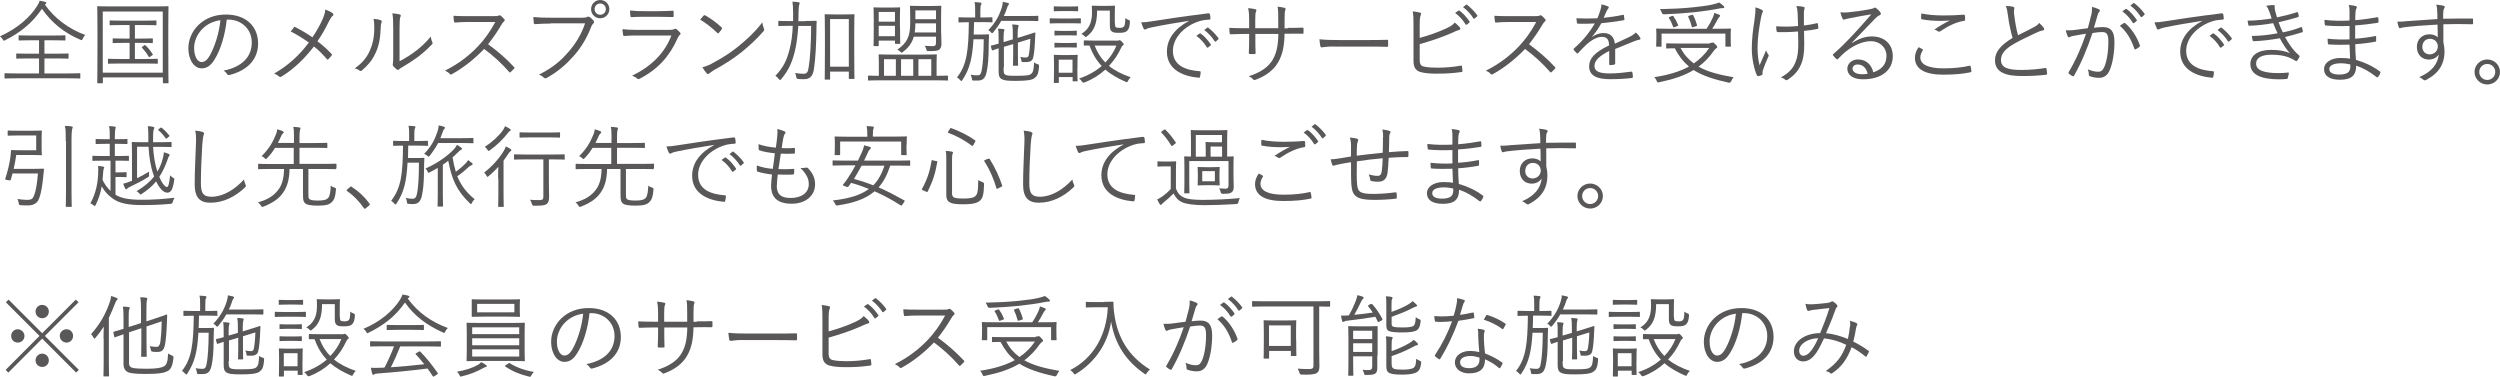 <svg id="_ベース" data-name="ベース" xmlns="http://www.w3.org/2000/svg" viewBox="0 0 221.63 33.39">
  <defs>
    <style>
      .cls-1 {
        fill: #595757;
      }
    </style>
  </defs>
  <g>
    <path class="cls-1" d="M7.33,3.44c-.04.09-.06.12-.1.12-.03,0-.06-.02-.13-.05-1.38-.58-2.54-1.5-3.38-2.73-.85,1.25-1.89,2.09-3.25,2.78-.06.03-.1.05-.12.05-.04,0-.06-.04-.11-.12-.07-.12-.15-.2-.24-.27,1.54-.7,2.64-1.66,3.29-2.69.12-.19.18-.3.22-.47.18.03.34.06.5.11.08.02.1.05.1.09,0,.03-.02.06-.06.09-.03.02-.06.04-.07.06.88,1.26,2.17,2.17,3.57,2.69-.1.1-.17.22-.22.34ZM7.12,6.9c0,.06,0,.06-.06.06-.04,0-.3-.02-1.07-.02H1.54c-.78,0-1.03.02-1.08.02-.06,0-.06,0-.06-.06v-.35c0-.06,0-.06.06-.06.05,0,.3.02,1.08.02h1.92v-1.33h-.86c-.79,0-1.05.02-1.1.02-.06,0-.06,0-.06-.06v-.34c0-.06,0-.06.06-.06.05,0,.3.02,1.1.02h.86v-1.19h-.69c-.77,0-1.02.02-1.06.02-.06,0-.06,0-.06-.06v-.34c0-.06,0-.06.06-.06.04,0,.29.02,1.06.02h1.91c.76,0,1.02-.02,1.06-.02s.06,0,.06.06v.34c0,.06,0,.06-.06.06s-.3-.02-1.06-.02h-.74v1.19h.98c.78,0,1.05-.02,1.09-.02.06,0,.07,0,.07.06v.34c0,.06,0,.06-.07.06-.04,0-.3-.02-1.09-.02h-.98v1.33h2.05c.77,0,1.03-.02,1.07-.02.06,0,.06,0,.06.06v.35Z"/>
    <path class="cls-1" d="M14.92,4.35c0,2.46.02,2.93.02,2.97,0,.06,0,.06-.06.06h-.38c-.06,0-.06,0-.06-.06v-.46h-5.32v.46c0,.06,0,.06-.06.06h-.38c-.06,0-.06,0-.06-.06,0-.05.02-.5.02-2.97v-1.61c0-1.61-.02-2.09-.02-2.13,0-.06,0-.06.06-.06.05,0,.32.02,1.11.02h3.98c.79,0,1.06-.02,1.11-.02.06,0,.06,0,.06.06,0,.04-.02.52-.02,1.9v1.84ZM14.43,1.02h-5.32v5.42h5.32V1.02ZM13.99,5.59c0,.06,0,.06-.06.06-.05,0-.3-.02-1.08-.02h-2.14c-.78,0-1.03.02-1.07.02-.06,0-.07,0-.07-.06v-.32c0-.06,0-.06.07-.06.04,0,.29.02,1.07.02h.78v-1.43h-.46c-.7,0-.93.02-.98.02-.06,0-.06,0-.06-.06v-.3c0-.06,0-.06.06-.06.05,0,.27.02.98.02h.46v-1.2h-.66c-.77,0-1.01.02-1.05.02-.06,0-.06,0-.06-.06v-.31c0-.06,0-.06.06-.06.04,0,.29.02,1.05.02h1.92c.77,0,1.02-.02,1.06-.02.06,0,.06,0,.06.06v.31c0,.06,0,.06-.06.06-.04,0-.29-.02-1.06-.02h-.79v1.2h.56c.7,0,.93-.02.97-.02.06,0,.06,0,.06.06v.3c0,.06,0,.06-.06.06-.04,0-.27-.02-.97-.02h-.56v1.43h.89c.78,0,1.03-.02,1.08-.02.06,0,.06,0,.06.06v.32ZM12.78,4.03c.07-.06.07-.04.13,0,.22.21.42.45.62.77.03.05.03.06-.05.11l-.16.11s-.07.05-.09.05c-.02,0-.04-.02-.06-.06-.16-.29-.37-.55-.58-.78-.04-.05-.02-.06.06-.11l.14-.1Z"/>
    <path class="cls-1" d="M20.1,1.75c-.14,1.35-.55,2.68-1.06,3.49-.34.58-.7.82-1.17.82-.6,0-1.17-.66-1.17-1.81,0-.74.34-1.52.93-2.07.59-.55,1.39-.89,2.4-.89,1.79,0,2.85,1.05,2.85,2.57,0,1.3-.81,2.35-2.54,2.79-.1.02-.15,0-.21-.09-.05-.08-.15-.2-.31-.3,1.58-.31,2.5-1.17,2.5-2.5,0-1.18-.92-2.02-2.06-2.02h-.15ZM17.98,2.52c-.54.53-.77,1.18-.77,1.73,0,.87.36,1.25.65,1.25s.51-.18.74-.58c.41-.72.83-1.96.94-3.13-.62.08-1.18.35-1.56.74Z"/>
    <path class="cls-1" d="M28.57,1.77c.17-.38.24-.62.27-.93.26.1.53.23.66.34.1.07.06.17,0,.22-.1.06-.19.22-.34.49-.31.65-.66,1.26-1.02,1.77.44.33.86.7,1.25,1.12.06.06.05.1,0,.15-.09.12-.18.21-.27.31-.06.06-.1.05-.14,0-.37-.43-.76-.82-1.15-1.12-.87,1.13-1.82,2.02-2.86,2.66-.08.05-.16.07-.23,0-.13-.11-.29-.21-.45-.25,1.28-.74,2.25-1.63,3.09-2.76-.49-.34-1.04-.7-1.61-.98.12-.15.23-.3.3-.38.04-.04.07-.03.13,0,.46.24,1.04.58,1.5.9.35-.53.66-1.07.87-1.54Z"/>
    <path class="cls-1" d="M33.76,1.8c.09.03.1.1.06.2-.05.11-.07.3-.08.62-.03.91-.2,1.6-.5,2.19-.29.6-.67,1.02-1.14,1.42-.09.08-.16.09-.22.03-.12-.1-.26-.15-.42-.2.54-.39,1-.86,1.29-1.49.26-.56.43-1.21.43-2.07,0-.35,0-.56-.07-.83.28.02.53.07.66.12ZM35.42,5.43c.53-.28.94-.54,1.36-.85.46-.33.94-.77,1.41-1.34.02.18.06.35.14.5.03.07.04.12-.05.21-.4.41-.83.8-1.26,1.12-.43.31-.88.61-1.38.9-.15.09-.2.11-.26.18-.07.06-.15.06-.22,0-.11-.09-.23-.2-.31-.31-.05-.07-.03-.13-.02-.2.02-.1.03-.25.03-.79v-2.27c0-.77-.02-1.14-.08-1.4.22.02.52.06.66.1.12.04.1.12.05.23-.05.11-.07.41-.07,1.06v2.85Z"/>
    <path class="cls-1" d="M43.77,1.43c.27,0,.36,0,.46-.06.05-.03.1-.02.16.02.11.09.23.21.33.33.05.06.03.12-.04.18-.08.06-.15.16-.23.3-.35.6-.76,1.19-1.18,1.72.82.6,1.57,1.24,2.29,2.01.07.06.07.09,0,.17-.09.1-.19.2-.29.29-.06.05-.09.05-.14-.02-.67-.77-1.43-1.45-2.21-2.03-.91.94-1.87,1.69-2.85,2.23-.09.05-.14.06-.2-.02-.1-.12-.25-.2-.42-.29,1.21-.6,2.15-1.34,2.94-2.17.52-.55,1.05-1.26,1.52-2.14h-2.41c-.45,0-.79.02-1.15.05-.07,0-.08-.02-.1-.09-.02-.11-.05-.35-.05-.51.39.03.74.03,1.24.03h2.32Z"/>
    <path class="cls-1" d="M48.8,2.09c-.47,0-.91.02-1.34.05-.1,0-.13-.02-.14-.13,0-.11-.03-.36-.04-.5.5.05.94.06,1.54.06h2.83c.23,0,.31-.02.4-.07.06-.04.14-.03.21,0,.14.1.26.22.36.33.06.09.06.18-.02.25-.07.06-.12.14-.18.27-.38,1.02-.94,1.92-1.57,2.62-.65.73-1.38,1.38-2.37,1.93-.1.06-.2.06-.27-.02-.1-.1-.25-.2-.42-.27,1.22-.61,1.91-1.21,2.58-1.98.6-.67,1.17-1.56,1.5-2.56h-3.06ZM54.02.81c0,.45-.36.81-.81.81s-.81-.36-.81-.81.36-.81.81-.81.81.36.81.81ZM52.71.81c0,.28.22.5.5.5s.5-.22.5-.5-.22-.5-.5-.5-.5.22-.5.5Z"/>
    <path class="cls-1" d="M56.49,3.15c-.45,0-.8,0-1.13.04-.07,0-.1-.02-.12-.1-.02-.13-.05-.31-.06-.5.41.04.82.06,1.33.06h2.86c.2,0,.31-.02.39-.06.1-.05.14-.06.22,0,.1.08.22.19.3.29.08.1.07.15-.02.22-.08.06-.12.14-.18.27-.7,1.58-1.7,2.74-3.37,3.61-.1.05-.15.05-.22-.02-.12-.1-.29-.19-.45-.25,1.66-.8,2.88-1.98,3.48-3.56h-3.03ZM57.13,1.49c-.42,0-.78,0-1.14.03-.07,0-.09-.02-.1-.11-.02-.12-.04-.34-.04-.48.46.05.77.06,1.3.06h1.24c.5,0,.86-.02,1.24-.04.07,0,.09.02.09.1,0,.1,0,.25,0,.36,0,.09-.02.11-.1.1-.37,0-.7-.02-1.19-.02h-1.3Z"/>
    <path class="cls-1" d="M62.39,1.39c.06-.06.1-.05.14-.02.45.25.98.62,1.44,1.06.06.06.06.09.02.15-.06.1-.21.28-.27.34-.05.06-.07.06-.13,0-.47-.46-1-.87-1.52-1.18.1-.13.22-.27.31-.37ZM63.11,5.63c.86-.46,1.57-.89,2.31-1.49.81-.66,1.47-1.26,2.16-2.15.03.22.08.38.14.53.05.1.04.17-.06.28-.54.63-1.24,1.27-1.94,1.84-.68.54-1.48,1.06-2.4,1.56-.22.13-.37.25-.44.31-.08.07-.14.07-.22,0-.12-.13-.26-.32-.39-.54.31-.09.55-.18.84-.33Z"/>
    <path class="cls-1" d="M71.37,1.86c.69,0,.92-.02.96-.02.06,0,.07.02.07.07-.02.24-.02.47-.02.7-.02,1.3-.08,2.6-.23,3.56-.1.6-.37.85-.86.85-.22,0-.36,0-.54-.02q-.14-.02-.16-.18c-.02-.13-.05-.25-.1-.35.26.05.5.07.76.07s.38-.12.44-.58c.14-.83.21-2.18.22-3.66h-1.14c-.05.79-.14,1.57-.3,2.22-.23.96-.54,1.7-1.21,2.49-.05.06-.07.09-.1.09-.02,0-.05-.02-.1-.08-.11-.14-.21-.22-.32-.3.71-.74,1.02-1.39,1.27-2.39.16-.62.24-1.3.27-2.04h-.27c-.69,0-.91.02-.95.02-.06,0-.06,0-.06-.06v-.34c0-.06,0-.06.06-.06.04,0,.26.02.95.02h.3c0-.24,0-.48,0-.74,0-.5-.02-.69-.06-.98.18,0,.38.02.55.05.06,0,.09.05.09.08,0,.05-.02.1-.05.18-.02.09-.05.31-.05.74,0,.22,0,.46-.02.68h.58ZM75.73,4.53c0,2.01.02,2.36.02,2.41,0,.06,0,.06-.06.06h-.38s-.06,0-.06-.06v-.59h-1.66v.65c0,.06,0,.06-.06.06h-.35c-.06,0-.07,0-.07-.06,0-.05.02-.39.02-2.43v-1.41c0-1.44-.02-1.8-.02-1.84,0-.06,0-.06.07-.06.04,0,.22.02.81.02h.89c.57,0,.76-.02.81-.02.06,0,.06,0,.06.06,0,.04-.02.4-.02,1.64v1.58ZM75.25,1.69h-1.66v4.22h1.66V1.69Z"/>
    <path class="cls-1" d="M84.05,7.08c0,.06,0,.06-.06.06-.04,0-.29-.02-1.02-.02h-4.94c-.74,0-.98.02-1.02.02-.06,0-.06,0-.06-.06v-.32c0-.06,0-.06.06-.06.03,0,.26.02.9.02v-1.16c0-.46-.02-.63-.02-.68,0-.06,0-.06.06-.06.04,0,.33.02,1.14.02h2.77c.8,0,1.09-.02,1.13-.02.06,0,.06,0,.06.06,0,.05-.02.22-.02.67v1.17c.67,0,.91-.02.95-.02.06,0,.06,0,.06.06v.32ZM79.79,2.39c0,1.2.02,1.39.02,1.44,0,.06,0,.06-.07.06h-.34c-.06,0-.06,0-.06-.06v-.23h-1.44v.43c0,.06,0,.06-.06.06h-.34c-.06,0-.06,0-.06-.06,0-.05.02-.25.02-1.52v-.76c0-.78-.02-.99-.02-1.04,0-.06,0-.06.06-.06.04,0,.21.02.74.02h.75c.54,0,.7-.02.74-.02.06,0,.07,0,.07.06,0,.04-.02.26-.02.87v.81ZM79.34,1.06h-1.44v.86h1.44v-.86ZM79.34,2.29h-1.44v.92h1.44v-.92ZM79.42,5.25h-1.05v1.47h1.05v-1.47ZM83.44,2.93c0,.41.02.64.02.94,0,.23-.04.39-.18.52-.14.12-.38.14-.96.14-.15,0-.16,0-.2-.16-.03-.11-.08-.22-.14-.31.27.02.46.03.74.03.18,0,.26-.08.26-.3v-.54h-1.97c-.15.54-.45.96-.96,1.35-.06.05-.1.07-.13.07s-.06-.03-.11-.09c-.08-.08-.17-.14-.26-.18.86-.59,1.14-1.17,1.14-2.33v-.64c0-.57-.02-.82-.02-.86,0-.06,0-.06.06-.06.05,0,.24.02.85.02h.97c.6,0,.8-.02.84-.02.06,0,.06,0,.06.06,0,.05-.02.3-.02.86v1.49ZM80.96,5.25h-1.08v1.47h1.08v-1.47ZM82.98,2.07h-1.83c0,.3-.02.57-.06.81h1.89v-.81ZM82.98.92h-1.83v.78h1.83v-.78ZM82.56,5.25h-1.14v1.47h1.14v-1.47Z"/>
    <path class="cls-1" d="M88,1.92c0,.06,0,.06-.06.06-.05,0-.25-.02-.89-.02h-.7c0,.4-.02.76-.03,1.1h.79c.36,0,.45-.02.5-.02.06,0,.07.02.07.07-.02.26-.02.52-.03.96,0,1.09-.07,1.81-.18,2.3-.11.52-.3.77-.77.77-.14,0-.25,0-.4,0-.11,0-.12-.02-.14-.17-.02-.14-.06-.26-.11-.35.21.04.39.06.6.06.29,0,.34-.18.41-.63.07-.46.14-1.17.15-2.57h-.91c-.1,1.64-.31,2.61-.98,3.61-.04.06-.06.09-.09.09s-.06-.02-.1-.07c-.09-.1-.18-.19-.29-.25.89-1.11,1.02-2.43,1.05-4.89-.62,0-.82.02-.86.02s-.06,0-.06-.06v-.34s0-.06.06-.06.26.02.9.02h.52v-.54c0-.41,0-.62-.06-.82.2,0,.34.02.52.04.06,0,.1.04.1.07,0,.06-.02.09-.05.14-.03.08-.05.21-.05.57v.54h.13c.64,0,.83-.02.88-.02.06,0,.06,0,.06.06v.34ZM92.04,1.81c0,.06,0,.06-.06.06-.04,0-.26-.02-.95-.02h-2.27c-.18.33-.42.67-.7,1.01-.05.06-.08.08-.11.08s-.06-.02-.11-.09c-.07-.08-.14-.13-.23-.17.67-.7.98-1.32,1.19-1.98.07-.24.1-.38.1-.54.17.03.3.06.46.1.06.02.09.06.09.09s-.02.06-.05.1c-.06.06-.1.16-.15.33-.07.2-.15.42-.26.64h2.05c.69,0,.91-.02.95-.02.06,0,.06,0,.06.06v.34ZM88.97,5.98c0,.42.02.56.13.63.14.09.31.11.98.11.91,0,1.18-.04,1.33-.17.18-.14.24-.38.26-1.02.09.07.19.13.31.16.13.03.14.06.13.21-.05.74-.2.86-.41,1.03-.22.18-.76.24-1.66.24-.82,0-1.06-.04-1.29-.19-.14-.1-.22-.24-.22-.65v-2.05c-.36.11-.48.17-.51.18-.06.02-.08,0-.1-.06l-.08-.3s0-.06.05-.07c.04,0,.21-.04.64-.16v-.41c0-.35,0-.69-.05-.92.18,0,.32.02.47.04.06,0,.1.03.1.06,0,.06-.02.09-.04.14-.02.07-.04.22-.04.58v.37l.82-.24v-.35c0-.44,0-.66-.06-.97.22,0,.34.02.48.04.06,0,.09.03.09.08,0,.04-.02.07-.03.13-.03.09-.05.22-.05.6v.34l.58-.18c.66-.19.87-.29.93-.3.03,0,.06.02.06.06l-.02.37c-.03.76-.08,1.44-.18,1.81-.06.26-.27.36-.5.38-.12,0-.25,0-.43,0-.09,0-.1-.02-.11-.14-.02-.12-.05-.22-.1-.32.2.05.34.06.5.06.13,0,.22-.05.25-.2.06-.29.12-.8.14-1.46l-1.1.34v1.08c0,.62.02.87.02.91,0,.05,0,.06-.06.06h-.34c-.06,0-.06,0-.06-.06,0-.04.02-.29.02-.91v-.95l-.82.24v1.83Z"/>
    <path class="cls-1" d="M95.82,2.02c0,.06,0,.06-.06.06-.05,0-.22-.02-.83-.02h-.98c-.6,0-.79.02-.83.02-.05,0-.06,0-.06-.06v-.34c0-.06,0-.06.06-.06.04,0,.23.02.83.02h.98c.61,0,.78-.02.83-.02.06,0,.06,0,.06.06v.34ZM95.51,6.04c0,.92.02,1.07.02,1.11,0,.06,0,.06-.06.06h-.32c-.06,0-.06,0-.06-.06v-.32h-1.22v.46c0,.06,0,.06-.06.06h-.32c-.06,0-.07,0-.07-.06,0-.04.02-.2.02-1.18v-.48c0-.48-.02-.66-.02-.71,0-.06,0-.06.07-.06.04,0,.19.02.68.02h.62c.5,0,.65-.02.69-.02.06,0,.06,0,.06.06,0,.05-.02.22-.02.58v.54ZM95.58.94c0,.06,0,.06-.06.06-.04,0-.18-.02-.7-.02h-.64c-.5,0-.65.02-.7.02-.06,0-.06,0-.06-.06v-.32c0-.06,0-.06.06-.06.05,0,.19.02.7.02h.64c.51,0,.66-.02.7-.02.06,0,.06,0,.06.06v.32ZM95.46,3.09c0,.06,0,.06-.06.06-.04,0-.18-.02-.65-.02h-.56c-.47,0-.61.02-.65.02-.06,0-.06,0-.06-.06v-.31c0-.06,0-.06.06-.06.04,0,.18.02.65.02h.56c.47,0,.61-.02.65-.02.06,0,.06,0,.06.06v.31ZM95.46,4.16c0,.06,0,.06-.06.06-.04,0-.18-.02-.65-.02h-.56c-.47,0-.61.02-.65.02-.06,0-.06,0-.06-.06v-.31c0-.06,0-.06.06-.06.04,0,.18.02.65.02h.56c.47,0,.61-.02.65-.02.06,0,.06,0,.06.06v.31ZM95.08,5.29h-1.22v1.16h1.22v-1.16ZM99,3.61c.1,0,.13-.02.17-.03.02,0,.06-.02.1-.02s.1.05.2.15c.1.11.15.18.15.22,0,.05-.03.07-.08.1-.05.03-.09.08-.17.25-.25.54-.59,1.07-1.06,1.56.54.44,1.18.75,1.93,1.01-.1.1-.18.19-.23.3-.05.1-.06.14-.11.14-.02,0-.06-.02-.11-.04-.66-.29-1.27-.62-1.8-1.08-.5.46-1.12.86-1.85,1.14q-.14.06-.23-.09c-.06-.1-.14-.19-.25-.26.8-.26,1.47-.65,2.01-1.11-.44-.46-.81-1.05-1.08-1.81-.3,0-.42,0-.45,0-.06,0-.06,0-.06-.07v-.33s0-.06.06-.06c.04,0,.26.02.97.02h1.9ZM98.84,2.06c0,.19.02.3.08.35.05.04.13.06.35.06.21,0,.33-.06.39-.15.06-.1.1-.31.1-.72.07.06.16.12.27.16.14.05.14.06.14.2-.02.41-.1.63-.26.78-.14.13-.35.17-.72.17-.32,0-.5-.03-.58-.09-.17-.09-.22-.26-.22-.57V.94h-1.13c0,1.18-.28,1.8-.88,2.26-.06.06-.1.08-.13.08s-.06-.02-.12-.09c-.07-.08-.18-.15-.27-.18.53-.34.95-.79.95-1.91,0-.35-.02-.5-.02-.54,0-.06,0-.06.06-.06.04,0,.17.02.65.02h.63c.48,0,.62-.02.66-.02.06,0,.06,0,.06.06,0,.04-.02.23-.02.67v.82ZM97.04,4.04c.24.62.56,1.11.95,1.5.45-.46.78-.98.98-1.5h-1.93Z"/>
    <path class="cls-1" d="M105.38,1.85c-1.2.19-2.24.36-3.25.57-.29.06-.38.09-.48.14-.06.02-.1.06-.15.06s-.09-.03-.11-.07c-.08-.16-.15-.35-.22-.57.29,0,.5-.02.99-.1,1.19-.19,2.81-.43,4.96-.7.08,0,.12.02.14.06.02.1.05.3.05.4,0,.07-.02.09-.1.1-.43.02-.75.07-1.17.24-1.17.46-2.06,1.45-2.06,2.52,0,1.33,1.16,1.72,2.33,1.81.1,0,.13.02.13.09,0,.09-.02.27-.05.38-.02.09-.04.12-.13.11-1.35-.12-2.81-.7-2.81-2.31,0-1.13.7-2.05,1.95-2.72v-.02ZM106.36,2.97s.05-.02.08,0c.32.22.67.62.9.97.02.03.02.06-.02.09l-.23.19s-.08.02-.1-.02c-.23-.39-.57-.77-.93-1.02l.3-.22ZM107.02,2.45s.06-.03.09,0c.32.25.68.6.91.94.02.04.02.06-.02.1l-.22.19s-.06.03-.1-.02c-.2-.33-.54-.72-.92-1l.26-.2Z"/>
    <path class="cls-1" d="M114.17,2.47c.45,0,.86,0,1.29-.02.09,0,.1.02.1.1,0,.1,0,.23,0,.34,0,.08-.02.1-.1.1-.41-.02-.83,0-1.28,0h-.3c-.02,1.09-.18,1.86-.57,2.53-.39.69-1.09,1.21-1.97,1.54-.12.05-.14.06-.22,0-.13-.14-.24-.22-.42-.3,1.06-.34,1.76-.82,2.14-1.49.33-.58.47-1.23.49-2.26h-2.04v.39c0,.45,0,.87.02,1.3,0,.07-.02.09-.1.09-.11,0-.28,0-.4,0-.07,0-.1-.02-.1-.1.02-.41.03-.82.03-1.27v-.41h-.41c-.42,0-.89.02-1.23.03-.07,0-.07-.02-.09-.11-.02-.11-.02-.28-.03-.46.42.02.84.03,1.35.03h.41v-.66c0-.36,0-.75-.09-1.12.26.02.5.06.65.1.12.03.09.12.04.22-.05.1-.06.43-.06.8v.66h2.04v-.71c0-.54,0-.9-.06-1.2.2.02.46.06.6.1.12.03.13.1.08.22-.04.1-.06.24-.06.86v.74s.28,0,.28,0Z"/>
    <path class="cls-1" d="M118.27,4.12c-.7,0-1.03.08-1.08.08-.07,0-.11-.03-.14-.11-.03-.14-.06-.39-.08-.61.49.06,1.1.07,1.77.07h2.45c.55,0,1.14,0,1.75-.02.1,0,.12,0,.12.1,0,.12,0,.29,0,.42,0,.09-.02.1-.12.1-.6-.02-1.19-.02-1.73-.02h-2.95Z"/>
    <path class="cls-1" d="M125.86,3.36c.78-.21,1.66-.52,2.33-.83.42-.2.59-.31.78-.53.18.15.37.32.46.44.06.09.04.19-.06.21-.14.03-.35.12-.74.3-.78.35-1.86.71-2.77.96v1.38c0,.42.11.56.41.62.34.07.72.09,1.2.09.58,0,1.31-.05,2.03-.18.09-.02.1,0,.11.08.02.13.03.28.04.38,0,.09-.03.1-.13.11-.78.11-1.35.14-2.17.14-.6,0-1.02-.04-1.41-.14-.43-.12-.63-.42-.63-.99v-2.97c0-.71,0-1.07-.07-1.42.26.03.49.06.66.11.12.03.09.14.05.22-.07.15-.09.42-.09.96v1.06ZM129.29.94s.06-.02.09,0c.32.22.67.62.9.97.02.03.02.06-.02.09l-.23.19s-.08.02-.1-.02c-.23-.39-.57-.77-.93-1.02l.29-.21ZM129.96.42s.06-.03.09,0c.32.25.68.6.91.94.02.04.02.06-.02.1l-.22.19s-.06.03-.1-.02c-.2-.33-.54-.72-.92-1l.26-.2Z"/>
    <path class="cls-1" d="M136.05,1.43c.27,0,.36,0,.46-.06.05-.03.1-.02.16.02.11.09.23.21.33.33.05.06.03.12-.04.18-.08.06-.15.16-.23.3-.35.6-.76,1.19-1.18,1.72.82.6,1.57,1.24,2.29,2.01.07.06.07.09,0,.17-.09.1-.19.2-.29.29-.06.05-.09.05-.14-.02-.67-.77-1.43-1.45-2.21-2.03-.91.94-1.87,1.69-2.85,2.23-.09.05-.14.06-.2-.02-.1-.12-.25-.2-.42-.29,1.21-.6,2.15-1.34,2.94-2.17.52-.55,1.05-1.26,1.52-2.14h-2.41c-.45,0-.79.02-1.15.05-.07,0-.08-.02-.1-.09-.02-.11-.05-.35-.05-.51.39.03.74.03,1.24.03h2.32Z"/>
    <path class="cls-1" d="M143.16,5.64c0,.06-.02.09-.09.1-.08.02-.24.03-.34.03-.05,0-.07-.04-.07-.1,0-.35,0-.74,0-1.15-.88.44-1.31.85-1.31,1.33s.44.66,1.37.66c.66,0,1.32-.08,1.9-.16.04,0,.07,0,.09.06.02.12.05.28.05.39,0,.07-.03.1-.06.11-.57.07-1.22.11-1.97.11-1.12,0-1.85-.29-1.85-1.14,0-.67.44-1.22,1.77-1.86-.02-.54-.2-.76-.67-.75-.34,0-.8.21-1.31.65-.29.27-.48.48-.76.78-.05.06-.08.06-.12.02-.08-.07-.22-.22-.28-.31-.02-.05-.03-.06.02-.11.73-.63,1.39-1.41,1.85-2.22-.5.03-.98.03-1.49.02-.06,0-.08-.02-.09-.08-.02-.1-.04-.27-.05-.4.58.03,1.21.03,1.86,0,.1-.24.21-.5.29-.8.04-.14.07-.26.06-.43.23.04.46.11.6.18.08.04.08.12.02.18-.03.03-.08.09-.14.22-.1.2-.17.37-.27.61.56-.06,1.13-.14,1.69-.26.06-.02.08-.02.1.03.02.11.04.22.05.35,0,.06-.02.08-.1.1-.63.11-1.31.2-1.95.26-.27.49-.53.86-.82,1.19v.02c.34-.24.7-.34,1.01-.34.59,0,.94.31,1.01.94.39-.18.85-.38,1.25-.58.23-.11.44-.24.61-.41.18.16.34.37.39.46.06.12,0,.17-.08.18-.1.02-.26.06-.44.13-.61.26-1.11.44-1.7.69v1.34Z"/>
    <path class="cls-1" d="M151.58,3.81c.11,0,.17-.02.19-.02.03,0,.06-.02.08-.02.06,0,.11.04.24.18.11.11.15.18.15.22s-.02.06-.07.1c-.05.03-.12.07-.22.21-.4.58-.85,1.05-1.37,1.43.81.46,1.83.72,3.11.94-.09.1-.16.22-.22.35q-.07.16-.22.13c-1.34-.3-2.33-.62-3.11-1.12-.81.49-1.79.82-3.05,1.08-.15.03-.16.03-.22-.12-.06-.13-.13-.25-.21-.33,1.26-.19,2.26-.5,3.07-.94-.5-.42-.91-.94-1.26-1.62-.45,0-.66.02-.7.02-.06,0-.06,0-.06-.06v-.34c0-.06,0-.06.06-.06.04,0,.3.02,1.1.02h2.71ZM153.43,3.31c0,.6.02.72.02.77,0,.06,0,.06-.06.06h-.37c-.06,0-.06,0-.06-.06v-1.1h-5.66v1.1c0,.06,0,.06-.06.06h-.36c-.06,0-.06,0-.06-.06,0-.05.02-.17.02-.78v-.3c0-.25-.02-.36-.02-.41,0-.06,0-.06.06-.06.05,0,.32.02,1.1.02h3.31c.23-.34.42-.69.58-1.06.06-.13.08-.23.1-.35.17.06.32.11.43.16.06.02.09.06.09.09,0,.05-.04.09-.08.13-.05.05-.09.1-.15.22-.13.26-.28.52-.47.81h.51c.78,0,1.05-.02,1.09-.02.06,0,.06,0,.06.06,0,.05-.02.16-.02.37v.35ZM152.75.72c-.07,0-.18,0-.31.03-.7.14-1.31.23-2.3.34-.91.09-1.77.15-2.64.18q-.13,0-.18-.15c-.05-.14-.1-.23-.17-.31,1.02-.02,1.93-.06,2.93-.16.81-.08,1.33-.16,1.73-.25.29-.06.47-.13.6-.18.15.1.27.2.39.31.05.05.06.08.06.11,0,.04-.02.08-.1.08ZM148.22,1.42c.08-.03.1-.02.13.02.18.26.29.46.42.78.02.05.02.06-.08.1l-.22.08c-.11.04-.13.03-.15-.04-.1-.29-.22-.54-.37-.76-.04-.06-.02-.06.07-.1l.21-.09ZM148.98,4.25c.31.58.7,1.02,1.18,1.37.56-.38,1-.83,1.37-1.37h-2.55ZM149.97,1.32c.08-.03.1-.02.13.03.14.26.26.56.34.88.02.06,0,.06-.09.1l-.23.07c-.1.03-.12.03-.14-.04-.09-.34-.17-.57-.31-.86-.03-.06-.03-.07.08-.11l.22-.07Z"/>
    <path class="cls-1" d="M156.18.86c.08.05.11.09.11.13,0,.03-.02.06-.05.13-.05.1-.08.26-.13.47-.17.92-.3,1.8-.3,2.64,0,.66.08,1.19.18,1.56.2-.47.36-.83.58-1.33.06.18.12.28.18.36.03.04.05.06.05.1,0,.04-.02.09-.07.18-.19.42-.31.74-.45,1.14-.02.06-.03.14-.03.19s0,.1,0,.15c0,.03-.02.06-.05.07-.13.06-.22.08-.31.1-.06,0-.1,0-.13-.06-.25-.5-.46-1.54-.46-2.33,0-.89.09-1.63.22-2.45.09-.62.11-.91.1-1.26.24.06.42.14.54.21ZM159.41,2.79c-.4.03-.78.06-1.12.06-.2,0-.41,0-.66,0-.09,0-.11-.03-.13-.1-.02-.09-.03-.24-.04-.42.28.02.61.03.9.03.31,0,.7-.02,1.04-.05-.02-.59-.02-.97-.04-1.22-.02-.28-.05-.4-.11-.55.26,0,.52.03.64.07.06.02.1.05.1.1,0,.02-.02.06-.03.11-.03.08-.04.16-.04.33,0,.31,0,.71,0,1.11.38-.04.75-.11,1.14-.2.06-.02.1,0,.1.05.02.11.02.22.04.35,0,.07-.02.1-.07.1-.42.09-.78.14-1.2.18l.02,1.16c0,.82-.08,1.39-.34,1.93-.24.53-.64.91-1.1,1.22-.08.06-.12.06-.15.06-.04,0-.07-.02-.13-.07-.07-.07-.19-.13-.35-.18.69-.38,1.07-.77,1.3-1.37.17-.42.26-.91.24-1.83l-.02-.88Z"/>
    <path class="cls-1" d="M164.22,3.8c.58-.38,1.14-.57,1.72-.57,1.15,0,1.86.71,1.86,1.75,0,1.19-.94,2.05-2.64,2.05-.96,0-1.39-.43-1.39-.94,0-.42.37-.82.94-.82.72,0,1.21.46,1.36,1.14.69-.22,1.17-.67,1.17-1.45s-.62-1.31-1.38-1.31-1.58.41-2.2.9c-.26.2-.46.42-.7.66-.06.06-.1.07-.16.02-.1-.1-.22-.22-.3-.32-.03-.04-.02-.07.03-.12.63-.55,1.04-.96,1.81-1.78.46-.5.94-1.02,1.56-1.74-.66.1-1.29.22-2,.36-.1.02-.2.04-.28.07-.06.02-.12.04-.15.04-.06,0-.1-.03-.13-.1-.07-.14-.13-.3-.19-.55.26.03.49.03.7,0,.63-.06,1.29-.15,1.99-.29.1-.02.19-.04.25-.07.03-.02.08-.06.11-.06.04,0,.08.02.14.06.15.12.27.24.34.34.04.05.06.1.06.14,0,.06-.04.12-.12.15-.1.03-.19.09-.38.28-.71.75-1.25,1.31-2.05,2.13l.02.02ZM164.72,5.71c-.26,0-.49.13-.49.38,0,.26.29.49.82.49.18,0,.34,0,.52-.04-.1-.46-.4-.82-.86-.82Z"/>
    <path class="cls-1" d="M170.44,4.36s.06.06.02.1c-.1.17-.22.4-.22.62,0,.66.74.98,2.05.98.94,0,1.7-.09,2.3-.23.07-.02.1,0,.11.06.02.09.06.29.07.42,0,.06-.02.09-.1.1-.62.13-1.33.21-2.42.21-1.55,0-2.49-.47-2.49-1.5,0-.34.13-.65.33-.94.11.06.24.13.35.19ZM172.31,1.37c.58,0,1.21-.02,1.77-.07.07,0,.1.02.11.07.02.1.02.22.02.36,0,.09-.03.11-.11.12-.67.1-1.41.46-2.07.91-.07.06-.15.06-.22.02-.1-.07-.2-.13-.33-.16.5-.34.96-.6,1.38-.8-.26.02-.62.03-.86.03-.52,0-1.14-.04-1.62-.14-.05,0-.07-.03-.07-.11,0-.1,0-.27.02-.41.54.12,1.23.18,2,.18Z"/>
    <path class="cls-1" d="M178.48.61c.06.02.1.06.1.1,0,.08-.04.15-.04.28,0,.18.02.34.05.51.07.58.17,1.11.31,1.62.47-.23.95-.46,1.42-.72.26-.14.35-.22.46-.37.16.15.3.3.41.45.06.1.05.21-.1.22-.2.03-.46.14-.7.26-.58.27-1.27.6-1.82.91-.81.47-1.18.89-1.18,1.45,0,.71.67.89,1.88.88.74,0,1.46-.08,2.05-.17.07,0,.1,0,.11.07.02.13.04.28.05.42,0,.07-.02.1-.11.11-.66.07-1.23.11-2.13.11-1.38,0-2.38-.3-2.38-1.4,0-.77.54-1.36,1.56-1.98-.18-.59-.34-1.41-.42-2.05-.05-.37-.09-.57-.18-.78.24,0,.49.03.66.07Z"/>
    <path class="cls-1" d="M185.39,1.38c.06-.28.08-.48.07-.77.25.06.42.12.62.22.09.04.11.14.03.21-.06.06-.1.13-.14.26-.12.39-.22.77-.34,1.16.26-.03.58-.06.78-.06.7,0,1.04.35,1.04,1.31,0,1.03-.18,1.98-.44,2.56-.2.44-.52.63-.91.63-.33,0-.62-.06-.82-.14-.06-.02-.1-.06-.1-.14,0-.14-.02-.31-.1-.48.35.15.65.22.93.22.23,0,.38-.08.54-.42.2-.46.36-1.26.36-2.25,0-.62-.12-.85-.55-.85-.25,0-.58.04-.86.09-.46,1.38-.98,2.63-1.63,3.78-.03.06-.08.06-.14.04-.08-.04-.23-.14-.32-.22-.05-.04-.04-.08-.02-.13.67-1.13,1.14-2.23,1.54-3.41-.33.05-.66.1-1.06.18-.14.02-.29.06-.35.1-.09.06-.16.06-.21-.04-.06-.14-.13-.32-.18-.54.29,0,.6,0,.83-.04.44-.05.75-.1,1.13-.15.1-.38.19-.7.29-1.14ZM188.29,2.03s.08,0,.12.03c.56.48,1.02,1.18,1.29,1.94.02.06.02.1-.02.14-.08.07-.23.17-.33.22-.06.04-.12.03-.14-.05-.27-.82-.67-1.5-1.28-2.02.11-.09.24-.18.36-.25ZM188.45.8s.05-.02.08,0c.32.22.67.62.9.97.02.03.02.06-.02.09l-.23.19s-.08.02-.1-.02c-.23-.39-.57-.77-.93-1.02l.3-.22ZM189.12.28s.06-.03.09,0c.32.25.68.6.91.94.02.04.02.06-.02.1l-.22.19s-.06.03-.1-.02c-.2-.33-.54-.72-.92-1l.26-.2Z"/>
    <path class="cls-1" d="M195.21,1.85c-1.2.19-2.24.36-3.25.57-.29.06-.38.09-.48.14-.06.02-.1.06-.15.06s-.09-.03-.11-.07c-.08-.16-.15-.35-.22-.57.29,0,.5-.02.99-.1,1.19-.19,2.81-.43,4.96-.7.08,0,.12.02.14.06.02.1.05.3.05.4,0,.07-.02.09-.1.1-.43.02-.75.07-1.17.24-1.17.46-2.06,1.45-2.06,2.52,0,1.33,1.16,1.72,2.33,1.81.1,0,.13.02.13.09,0,.09-.02.27-.05.38-.02.09-.04.12-.13.11-1.35-.12-2.81-.7-2.81-2.31,0-1.13.7-2.05,1.95-2.72v-.02ZM196.18,2.97s.05-.02.08,0c.32.22.67.62.9.97.02.03.02.06-.02.09l-.23.19s-.08.02-.1-.02c-.23-.39-.57-.77-.93-1.02l.3-.22ZM196.85,2.45s.06-.03.09,0c.32.25.68.6.91.94.02.04.02.06-.02.1l-.22.19s-.06.03-.1-.02c-.2-.33-.54-.72-.92-1l.26-.2Z"/>
    <path class="cls-1" d="M201.17,1.02c-.07-.22-.14-.35-.26-.51.23-.04.47-.06.62-.06.08,0,.14.04.14.1,0,.03-.02.08-.02.13,0,.07.02.14.06.34.06.21.1.35.15.52.57-.12,1.13-.25,1.77-.46.05-.02.07-.02.09.03.03.1.06.21.07.3,0,.06-.02.1-.07.11-.59.18-1.15.32-1.72.45.1.29.22.59.38.9.59-.12,1.1-.26,1.59-.46.06-.02.09-.02.11.04.03.1.06.2.07.3,0,.06,0,.09-.06.11-.49.16-1.02.3-1.52.42.31.58.75,1.22,1.25,1.63.05.05.06.07.03.14-.05.11-.12.22-.19.31-.06.07-.1.08-.18.02-.16-.11-.37-.21-.57-.29-.42-.16-.9-.24-1.53-.24-.83,0-1.37.24-1.37.79,0,.62.75.84,2.02.84.29,0,.55-.02.82-.05.06,0,.07.03.06.09-.02.11-.05.26-.09.38-.02.06-.03.09-.1.1-.21.02-.4.03-.7.03-1.6,0-2.52-.43-2.52-1.35,0-.78.68-1.26,1.85-1.26.68,0,1.25.1,1.66.3-.31-.34-.61-.78-.9-1.33-.81.14-1.57.24-2.31.26-.06,0-.07,0-.1-.08-.03-.1-.06-.26-.07-.38.82-.02,1.55-.1,2.28-.24-.13-.27-.26-.58-.39-.9-.65.12-1.39.21-2.1.23-.06,0-.09,0-.1-.08-.02-.06-.05-.22-.07-.37.76,0,1.56-.1,2.14-.19-.06-.18-.12-.36-.21-.62Z"/>
    <path class="cls-1" d="M208.3,3.96c-.62.02-1.26.02-1.84-.02-.06,0-.08-.02-.09-.1-.02-.1-.02-.3-.02-.41.59.07,1.31.09,1.94.06,0-.39,0-.81,0-1.19-.78.03-1.46.02-2.12-.04-.05,0-.06-.02-.07-.08-.02-.12-.03-.24-.03-.42.7.09,1.45.1,2.22.06,0-.33,0-.55,0-.85,0-.23-.02-.37-.07-.53.26.02.48.06.63.1.09.03.11.12.07.18-.06.09-.09.21-.1.37-.02.26-.02.43-.02.7.73-.06,1.38-.16,1.95-.26.06-.02.08,0,.09.06.02.13.02.26.02.35,0,.06-.03.08-.06.08-.62.1-1.27.18-2.01.23,0,.39,0,.81,0,1.18.62-.04,1.15-.11,1.77-.23.06-.02.08,0,.09.04,0,.1,0,.25,0,.38,0,.05-.02.07-.08.08-.57.1-1.13.18-1.77.22,0,.5.02.91.06,1.39.72.2,1.47.54,2.13,1.03.04.03.06.06.03.14-.03.1-.12.26-.2.34-.04.05-.07.06-.12.02-.65-.5-1.18-.8-1.82-1.02,0,.9-.46,1.25-1.43,1.25s-1.42-.36-1.42-.95c0-.52.54-.98,1.47-.98.32,0,.61.02.84.06-.02-.46-.04-.81-.05-1.27ZM207.51,5.61c-.67,0-1.01.22-1.01.5,0,.34.31.5.9.5.37,0,.67-.08.82-.25.1-.12.17-.32.14-.65-.28-.06-.56-.1-.85-.1Z"/>
    <path class="cls-1" d="M219.25,2.07c0,.07-.02.08-.1.08-.86-.02-1.64-.03-2.54,0,0,.5,0,1.06,0,1.59.06.25.1.54.1.84,0,1.01-.43,1.86-1.56,2.47-.08.05-.14.07-.18.07-.05,0-.1-.02-.14-.06-.09-.08-.23-.18-.37-.22,1.14-.47,1.67-1.21,1.74-2.02-.18.3-.52.46-.88.46-.55,0-1.06-.37-1.06-1.13,0-.68.5-1.11,1.1-1.11.3,0,.58.09.75.27,0-.39,0-.75-.02-1.13-1.14.06-2.22.14-2.98.24-.19.02-.29.08-.35.08-.05,0-.08-.02-.1-.08-.05-.1-.09-.3-.13-.51.27.02.54,0,1.01-.05.65-.05,1.47-.1,2.54-.17,0-.33,0-.49-.02-.74,0-.2-.02-.33-.08-.54.24.02.47.06.61.09.09.02.14.06.14.12,0,.05-.02.09-.06.14-.03.06-.05.11-.06.22-.02.18-.02.33-.02.68.89-.02,1.67-.02,2.56-.02.07,0,.09,0,.09.09v.34ZM214.74,4.13c0,.44.29.69.65.69.45,0,.73-.34.73-.7,0-.4-.3-.68-.71-.68-.35,0-.66.26-.66.7Z"/>
    <path class="cls-1" d="M221.63,6.38c0,.62-.51,1.11-1.13,1.11s-1.13-.5-1.13-1.11.51-1.11,1.13-1.11,1.13.5,1.13,1.11ZM219.79,6.38c0,.39.32.71.71.71s.71-.32.71-.71-.31-.71-.71-.71-.71.32-.71.71Z"/>
    <path class="cls-1" d="M3.85,15.49c-.14,1.48-.33,2.05-.48,2.3-.16.27-.48.42-.88.42-.24,0-.46,0-.65-.02-.15-.02-.16-.02-.18-.18-.02-.14-.06-.26-.11-.37.31.05.54.07.85.08.27,0,.43-.06.51-.17.12-.19.34-.68.45-2.17H1.11l-.15.54c-.02.08-.04.09-.27.05-.24-.04-.25-.06-.22-.14.22-.67.37-1.3.45-1.88.02-.18.05-.41.05-.57,0-.06.02-.08.08-.08.05,0,.24.02.74.02h1.42v-1.31h-1.59c-.63,0-.83.02-.88.02-.06,0-.06,0-.06-.06v-.34c0-.06,0-.06.06-.06.05,0,.25.02.88.02h1.17c.59,0,.82-.02.86-.02s.06,0,.06.06c0,.05-.02.23-.02.69v.7c0,.46.02.64.02.68,0,.06,0,.06-.06.06s-.27-.02-.86-.02h-1.35c-.06.44-.14.83-.23,1.23h1.75c.62,0,.82-.02.87-.02.06,0,.07.02.07.07l-.05.47ZM5.83,12.5c0-.8,0-1.02-.08-1.34.22,0,.45.02.6.05.06,0,.1.04.1.06,0,.05-.02.08-.04.14-.03.1-.07.3-.07,1.05v4.48c0,.9.02,1.3.02,1.34,0,.06,0,.06-.06.06h-.41c-.06,0-.06,0-.06-.06,0-.04.02-.43.02-1.33v-4.45Z"/>
    <path class="cls-1" d="M10.27,17.28c.5.3,1.15.43,2.32.43,1.01,0,1.85-.06,2.89-.18-.08.12-.13.23-.16.36q-.03.17-.18.18c-.87.08-1.65.11-2.49.11-1.28,0-2.05-.15-2.63-.56-.45-.31-.75-.66-1-1.1-.1.55-.27,1.12-.53,1.64-.03.07-.06.1-.09.1-.02,0-.05-.02-.1-.06-.1-.08-.2-.14-.29-.17.5-.9.7-1.89.7-2.97,0-.1,0-.24-.02-.35.18.02.31.03.45.06.07.02.1.04.1.07,0,.04-.02.06-.04.11-.02.05-.04.15-.05.28-.02.23-.03.47-.06.71.18.38.41.71.71.99v-2.69h-.61c-.67,0-.89.02-.94.02s-.06,0-.06-.06v-.33c0-.06,0-.06.06-.06s.26.02.94.02h.54v-1.08h-.34c-.62,0-.81.02-.85.02-.06,0-.06,0-.06-.06v-.33c0-.06,0-.06.06-.06.04,0,.23.02.85.02h.34v-.16c0-.52,0-.72-.06-1,.21,0,.34.02.5.04.06,0,.09.02.09.07,0,.03-.02.07-.03.13-.02.09-.05.27-.05.74v.18h.21c.62,0,.81-.02.85-.02.06,0,.06,0,.06.06v.33c0,.06,0,.06-.06.06-.04,0-.23-.02-.85-.02h-.21v1.08h.26c.68,0,.89-.02.93-.02.06,0,.06,0,.06.06v.33c0,.06,0,.06-.06.06-.04,0-.25-.02-.93-.02h-.2v1.04h.47c.31,0,.4-.02.44-.02.06,0,.07,0,.07.06v.33c0,.06,0,.06-.07.06-.04,0-.13-.02-.44-.02h-.47v1.57ZM13.57,13c.04.74.15,1.5.38,2.21.18-.29.32-.61.43-.97.09-.29.14-.55.15-.74.15.04.29.09.41.14.06.03.1.06.1.1,0,.05-.04.09-.07.13-.05.06-.09.2-.18.46-.2.53-.42.98-.67,1.35.24.58.52.9.69.9.11,0,.21-.35.27-1.04.06.08.17.16.26.22.12.07.12.08.1.22-.13.89-.31,1.1-.62,1.1s-.66-.34-.98-1c-.34.42-.75.77-1.26,1.1-.06.04-.1.06-.13.06s-.06-.02-.1-.09c-.07-.09-.15-.15-.24-.2.62-.37,1.14-.78,1.55-1.3l-.03-.1c-.28-.76-.42-1.66-.46-2.54h-1.02v2.79c.32-.15.66-.34,1.06-.58,0,.09,0,.18,0,.26.02.15.02.16-.11.24-.5.31-.95.54-1.53.82-.15.06-.25.14-.27.16-.04.04-.08.08-.11.08s-.06-.02-.09-.07c-.06-.12-.13-.27-.18-.42.23-.06.45-.13.62-.2.05-.02.1-.04.16-.06v-2.47c0-.62-.02-.87-.02-.91,0-.06,0-.06.06-.06.05,0,.29.02,1,.02h.41v-.46c0-.4,0-.68-.05-.96.18,0,.31.02.47.05.08.02.11.05.11.08,0,.06-.02.1-.05.17-.03.08-.06.21-.06.74v.38h.59c.71,0,.94-.02.98-.02.06,0,.07,0,.07.06v.33c0,.06,0,.06-.07.06-.04,0-.26-.02-.98-.02h-.58ZM14.24,11.33s.06-.05.1,0c.23.18.46.42.66.67.03.04.04.06-.02.11l-.17.14c-.06.06-.09.06-.13,0-.19-.28-.41-.51-.62-.69-.06-.05-.05-.06,0-.1l.17-.14Z"/>
    <path class="cls-1" d="M17.96,11.71c.09.02.13.06.13.12,0,.06-.03.13-.06.21-.03.1-.06.34-.1.82-.07,1.21-.12,2.3-.12,3.41,0,.9.25,1.17.94,1.17,1.02,0,2.05-.62,2.88-1.53.02.18.09.34.14.46.02.05.03.08.03.11,0,.05-.02.09-.1.15-.84.81-1.9,1.34-3.05,1.34-.9,0-1.39-.43-1.39-1.61s.07-2.44.11-3.57c.02-.5.02-.84-.06-1.21.24.02.49.06.65.11Z"/>
    <path class="cls-1" d="M29.78,14.94c0,.06,0,.06-.06.06-.04,0-.29-.02-1.05-.02h-1.33v2.1c0,.38,0,.47.08.56.07.09.32.14.76.14.54,0,.76-.07.9-.22.16-.16.22-.52.24-1.1.1.08.2.13.33.17.14.04.14.06.13.19-.04.58-.14.87-.35,1.08-.22.23-.5.33-1.25.33-.63,0-1.02-.07-1.16-.24-.12-.14-.16-.26-.16-.83v-2.18h-1.19c-.02.98-.22,1.59-.58,2.11-.35.51-.9.9-1.72,1.22-.06.02-.09.03-.12.03-.05,0-.08-.04-.13-.13-.06-.11-.15-.2-.25-.27.88-.25,1.4-.59,1.79-1.1.3-.38.51-.95.52-1.86h-1.18c-.76,0-1.01.02-1.06.02-.06,0-.06,0-.06-.06v-.36s0-.06.06-.06c.05,0,.3.02,1.06.02h2.04v-1.43h-1.66c-.19.32-.42.62-.7.91-.05.06-.08.08-.11.08s-.06-.03-.12-.09c-.07-.07-.16-.13-.26-.17.59-.56.99-1.22,1.23-1.83.1-.21.14-.38.16-.55.22.06.35.11.47.16.08.03.1.06.1.1,0,.05-.02.07-.07.11-.06.05-.11.13-.15.22-.1.22-.19.43-.29.62h1.42v-.5c0-.47,0-.67-.06-.92.21,0,.38.02.54.05.06,0,.1.03.1.07s-.02.08-.04.14c-.03.1-.05.26-.05.63v.54h1.3c.8,0,1.07-.02,1.11-.02.06,0,.06,0,.06.06v.34c0,.06,0,.06-.06.06-.04,0-.31-.02-1.11-.02h-1.3v1.43h2.17c.75,0,1.01-.02,1.05-.02.06,0,.06,0,.06.06v.36Z"/>
    <path class="cls-1" d="M31.02,16.58s.06-.05.09-.05.05.02.09.05c.58.37,1.07.82,1.54,1.44.03.05.04.07.04.1,0,.03,0,.06-.06.1l-.29.24s-.06.05-.08.05c-.03,0-.06,0-.09-.06-.42-.6-.93-1.13-1.47-1.5-.04-.02-.06-.04-.06-.06,0-.02,0-.04.04-.08l.25-.22Z"/>
    <path class="cls-1" d="M37.97,12.86c0,.06,0,.07-.06.07-.05,0-.26-.02-.91-.02h-.81l-.02,1.1h.87c.38,0,.46-.02.51-.02.06,0,.07.02.07.07-.02.25-.02.51-.03.95,0,1.1-.07,1.81-.18,2.3-.11.52-.32.78-.78.78-.14,0-.26,0-.41-.02-.11,0-.12,0-.14-.15-.02-.14-.06-.28-.11-.37.22.05.4.07.61.07.29,0,.35-.23.42-.62.07-.45.14-1.18.14-2.58h-1.01c-.09,1.63-.3,2.61-.97,3.61-.04.06-.07.1-.1.1-.02,0-.06-.03-.1-.08-.09-.11-.18-.19-.28-.25.91-1.18,1.02-2.43,1.05-4.89-.58,0-.78.02-.82.02-.06,0-.06,0-.06-.07v-.32c0-.06,0-.06.06-.06.04,0,.25.02.9.02h.46v-.53c0-.42,0-.62-.06-.82.19,0,.34.02.52.04.06,0,.1.03.1.06,0,.06-.02.1-.05.15-.03.07-.05.2-.05.57v.53h.24c.66,0,.86-.02.91-.02.06,0,.06,0,.06.06v.32ZM41.98,12.64c0,.06,0,.06-.06.06-.04,0-.26-.02-.94-.02h-2.14c-.18.34-.42.71-.73,1.11-.06.06-.08.1-.11.1-.02,0-.06-.02-.12-.08-.1-.08-.18-.13-.28-.17.66-.67.96-1.3,1.19-1.99.07-.22.09-.37.1-.53.18.03.32.06.46.11.06.02.1.06.1.1s-.02.07-.07.11c-.06.05-.1.17-.16.33-.06.16-.12.32-.18.48h1.93c.67,0,.9-.02.94-.02.06,0,.06,0,.06.06v.34ZM38.8,14.89c-.22.13-.46.26-.69.38-.06.03-.09.05-.11.05-.04,0-.06-.04-.1-.13-.06-.11-.11-.19-.18-.25,1.06-.46,1.99-1.14,2.53-1.72.09-.1.19-.24.26-.38.18.1.29.18.39.26.05.04.06.06.06.1s-.04.07-.1.09c-.07.02-.18.14-.33.28-.13.13-.26.26-.41.38.08.46.17.88.29,1.28.32-.24.62-.49.86-.74.09-.09.16-.18.23-.3.14.1.25.18.34.26.06.05.06.07.06.11s-.04.07-.1.09c-.06.02-.14.06-.28.18-.29.27-.59.53-.98.79.3.74.74,1.39,1.54,2.04-.08.06-.18.18-.24.33-.03.06-.06.1-.08.1s-.05-.02-.1-.06c-1.21-1.16-1.61-2.18-1.92-3.78-.15.12-.31.24-.48.35v2.63c0,.69.02.98.02,1.02,0,.06,0,.06-.06.06h-.37c-.06,0-.06,0-.06-.06,0-.04.02-.33.02-1.02v-2.33Z"/>
    <path class="cls-1" d="M44.16,15.83c0-.32,0-.74.02-1.04-.26.28-.54.56-.86.82-.06.05-.09.07-.11.07s-.05-.03-.08-.1c-.06-.11-.12-.2-.21-.28.72-.56,1.35-1.26,1.75-1.94.07-.12.14-.26.17-.38.16.07.3.15.42.23.06.04.07.06.07.1,0,.03-.02.06-.06.09-.05.03-.12.1-.18.19-.14.22-.29.44-.45.65v3.01c0,.7.02.99.02,1.03,0,.06,0,.06-.06.06h-.38c-.06,0-.06,0-.06-.06,0-.04.02-.34.02-1.03v-1.43ZM45.18,11.62s-.11.1-.19.21c-.38.49-.9,1.02-1.56,1.49-.05.04-.08.06-.11.06s-.06-.03-.11-.11c-.06-.1-.14-.18-.23-.25.63-.41,1.22-.94,1.61-1.48.1-.14.14-.26.18-.35.17.07.29.14.44.24.05.03.07.06.07.1s-.04.07-.1.1ZM50.07,14.09c0,.06,0,.06-.06.06-.04,0-.3-.02-1.09-.02h-.26v1.85c0,.8.02,1.18.02,1.47,0,.34-.06.51-.22.64-.14.11-.37.15-1.11.15q-.16,0-.2-.17c-.04-.13-.09-.26-.17-.36.26.02.47.03.77.03.34,0,.42-.05.42-.3v-3.31h-1.45c-.78,0-1.05.02-1.09.02-.06,0-.06,0-.06-.06v-.35c0-.06,0-.06.06-.06.05,0,.31.02,1.09.02h2.19c.78,0,1.05-.02,1.09-.02.06,0,.06,0,.06.06v.35ZM49.65,12.14c0,.06,0,.06-.06.06-.05,0-.26-.02-.99-.02h-1.5c-.72,0-.94.02-.98.02-.06,0-.06,0-.06-.06v-.35c0-.06,0-.06.06-.06.04,0,.26.02.98.02h1.5c.73,0,.94-.02.99-.02.06,0,.06,0,.06.06v.35Z"/>
    <path class="cls-1" d="M57.94,14.94c0,.06,0,.06-.06.06-.04,0-.29-.02-1.05-.02h-1.34v2.1c0,.38,0,.47.08.56.07.09.32.14.76.14.54,0,.76-.07.9-.22.16-.16.22-.52.24-1.1.1.08.2.13.33.17.14.04.14.06.13.19-.04.58-.14.87-.35,1.08-.22.23-.5.33-1.25.33-.63,0-1.02-.07-1.16-.24-.12-.14-.16-.26-.16-.83v-2.18h-1.19c-.02.98-.22,1.59-.58,2.11-.35.51-.9.9-1.72,1.22-.06.02-.09.03-.12.03-.05,0-.08-.04-.13-.13-.06-.11-.15-.2-.25-.27.88-.25,1.4-.59,1.79-1.1.3-.38.51-.95.52-1.86h-1.18c-.76,0-1.01.02-1.06.02-.06,0-.06,0-.06-.06v-.36s0-.06.06-.06c.05,0,.3.02,1.06.02h2.04v-1.43h-1.66c-.19.32-.42.62-.7.91-.05.06-.08.08-.11.08s-.06-.03-.12-.09c-.07-.07-.16-.13-.26-.17.59-.56.99-1.22,1.23-1.83.1-.21.14-.38.16-.55.22.06.35.11.47.16.08.03.1.06.1.1,0,.05-.02.07-.07.11-.06.05-.11.13-.15.22-.1.22-.19.43-.29.62h1.42v-.5c0-.47,0-.67-.06-.92.21,0,.38.02.54.05.06,0,.1.03.1.07s-.02.08-.04.14c-.03.1-.05.26-.05.63v.54h1.3c.8,0,1.07-.02,1.11-.02.06,0,.06,0,.06.06v.34c0,.06,0,.06-.06.06-.04,0-.31-.02-1.11-.02h-1.3v1.43h2.17c.75,0,1.01-.02,1.05-.02.06,0,.06,0,.06.06v.36Z"/>
    <path class="cls-1" d="M63.29,12.85c-1.2.19-2.24.36-3.25.57-.29.06-.38.09-.48.14-.06.02-.1.06-.15.06s-.09-.03-.11-.07c-.08-.16-.15-.35-.22-.57.29,0,.5-.02.99-.1,1.19-.19,2.81-.43,4.96-.7.08,0,.12.02.14.06.02.1.05.3.05.4,0,.07-.02.09-.1.1-.43.02-.75.07-1.17.24-1.17.46-2.06,1.45-2.06,2.52,0,1.33,1.16,1.72,2.33,1.81.1,0,.13.02.13.09,0,.09-.02.27-.05.38-.02.09-.04.12-.13.11-1.35-.12-2.81-.7-2.81-2.31,0-1.13.7-2.05,1.95-2.72v-.02ZM64.27,13.97s.05-.02.08,0c.32.22.67.62.9.97.02.03.02.06-.02.09l-.23.19s-.08.02-.1-.02c-.23-.39-.57-.77-.93-1.02l.3-.22ZM64.93,13.45s.06-.03.09,0c.32.25.68.6.91.94.02.04.02.06-.02.1l-.22.19s-.06.03-.1-.02c-.2-.33-.54-.72-.92-1l.26-.2Z"/>
    <path class="cls-1" d="M68.86,16.45c0,.82.43,1.1,1.24,1.1.86,0,1.6-.39,1.6-1.23,0-.42-.14-.83-.74-1.43.19.02.32,0,.5-.03.06,0,.1,0,.14.02.49.48.66.98.66,1.45,0,1.08-.91,1.73-2.07,1.73-1.25,0-1.83-.54-1.83-1.6,0-.29.05-.66.08-.99-.51-.06-.89-.14-1.27-.25-.04,0-.06-.03-.07-.1-.02-.14-.02-.3,0-.45.49.18.89.25,1.41.3.07-.5.14-.96.18-1.38-.52-.06-.95-.12-1.36-.26-.06-.02-.06-.02-.07-.1,0-.12-.02-.29-.02-.45.51.18,1.02.26,1.54.31.06-.43.09-.62.12-.97.03-.23.04-.46,0-.68.23.04.49.13.62.19.07.03.12.08.12.13,0,.04-.02.07-.06.11-.06.07-.1.16-.14.38-.06.31-.1.54-.14.88.35.02.76.02,1.12-.02.03,0,.05.02.05.06,0,.12,0,.26,0,.37,0,.06-.03.08-.08.08-.38.02-.82.02-1.17,0-.06.39-.14.88-.21,1.37.45.02.87.02,1.3-.02.07,0,.1,0,.1.06,0,.09,0,.26-.02.35,0,.07-.03.09-.07.09-.42.03-.92.02-1.37,0-.03.32-.08.7-.08.95Z"/>
    <path class="cls-1" d="M80.68,14.64c0,.06,0,.06-.06.06-.05,0-.3-.02-1.06-.02h-.64c-.26.81-.59,1.44-1.03,1.93.78.34,1.53.74,2.27,1.15.05.03.06.06,0,.14l-.18.27s-.05.06-.07.06-.05-.02-.09-.04c-.7-.45-1.47-.87-2.29-1.23-.79.68-1.85,1.04-3.27,1.25-.15.02-.16,0-.22-.13-.06-.13-.13-.23-.21-.31,1.46-.16,2.47-.48,3.2-1.02-.51-.21-1.03-.39-1.58-.54-.07.1-.15.22-.22.31-.04.05-.07.07-.16.05l-.24-.09c-.13-.05-.13-.07-.08-.13.13-.15.27-.35.39-.52.25-.37.48-.76.7-1.17h-.91c-.76,0-1.02.02-1.06.02-.06,0-.06,0-.06-.06v-.34c0-.06,0-.06.06-.06.04,0,.3.02,1.06.02h1.13c.12-.24.23-.48.34-.73.07-.15.17-.41.2-.63.21.05.37.1.53.15.05.02.08.05.08.08,0,.05-.03.09-.09.13-.06.04-.12.14-.19.3-.1.24-.22.47-.33.7h2.97c.76,0,1.01-.02,1.06-.02.06,0,.06,0,.06.06v.34ZM80.36,12.84c0,.7.02.8.02.85,0,.06,0,.06-.06.06h-.37c-.06,0-.06,0-.06-.06v-1.14h-5.41v1.14c0,.06,0,.06-.06.06h-.37c-.06,0-.06,0-.06-.06,0-.05.02-.14.02-.85v-.26c0-.26-.02-.38-.02-.42,0-.06,0-.06.06-.06.05,0,.33.02,1.12.02h1.72v-.12c0-.41-.02-.62-.06-.82.2,0,.38.02.54.04.06,0,.1.03.1.06,0,.06-.02.1-.05.15-.02.07-.04.2-.04.56v.12h1.85c.79,0,1.06-.02,1.11-.02.06,0,.06,0,.06.06,0,.04-.02.16-.02.38v.3ZM76.38,14.69c-.21.39-.43.78-.68,1.18.6.15,1.17.34,1.72.56.44-.45.75-1.02.99-1.74h-2.03Z"/>
    <path class="cls-1" d="M82.99,14.27c.1.02.11.04.1.1-.16.97-.4,1.7-.84,2.6-.03.06-.06.06-.15.02l-.26-.11c-.13-.06-.13-.09-.1-.14.47-.85.7-1.58.85-2.5,0-.06.02-.06.14-.02l.26.06ZM84.39,17.07c0,.24.06.38.19.44.12.06.38.09.86.09s.83-.05.98-.18c.22-.16.3-.38.3-1.46.1.07.23.13.38.18q.14.05.14.19c-.02.95-.14,1.31-.42,1.5-.29.21-.7.28-1.4.28-.66,0-.98-.05-1.18-.15-.22-.11-.35-.26-.35-.73v-3.12c0-.29,0-.5-.05-.73.19,0,.38.03.54.06.08.02.11.05.11.08,0,.04-.02.06-.04.11-.03.06-.05.2-.05.52v2.92ZM84.21,11.43c.06-.09.06-.1.12-.07.71.26,1.4.58,2.11,1.08.05.03.05.05,0,.14l-.14.26c-.07.11-.08.12-.14.08-.65-.49-1.39-.89-2.09-1.14-.06-.02-.06-.04,0-.14l.14-.21ZM87.59,14.08c.09-.03.11-.03.15.02.5.79.86,1.61,1.1,2.33.02.06.02.09-.09.14l-.26.13c-.12.06-.14.06-.15,0-.22-.77-.57-1.62-1.07-2.39-.03-.05-.02-.1.06-.13l.27-.11Z"/>
    <path class="cls-1" d="M91.4,11.71c.09.02.13.06.13.12,0,.06-.03.13-.06.21-.03.1-.06.34-.1.82-.07,1.21-.12,2.3-.12,3.41,0,.9.25,1.17.94,1.17,1.02,0,2.05-.62,2.88-1.53.02.18.09.34.14.46.02.05.03.08.03.11,0,.05-.02.09-.1.15-.84.81-1.9,1.34-3.05,1.34-.9,0-1.39-.43-1.39-1.61s.07-2.44.11-3.57c.02-.5.02-.84-.06-1.21.24.02.49.06.65.11Z"/>
    <path class="cls-1" d="M99.57,12.8c-1.2.19-2.24.36-3.25.57-.29.06-.38.09-.48.14-.06.02-.1.06-.15.06s-.09-.03-.11-.07c-.08-.16-.15-.35-.22-.57.29,0,.5-.02.99-.1,1.19-.19,2.81-.43,4.96-.7.08,0,.12.02.14.06.02.1.05.3.05.4,0,.07-.02.09-.1.1-.43.02-.75.07-1.17.24-1.17.46-2.06,1.45-2.06,2.52,0,1.33,1.16,1.72,2.33,1.82.1,0,.13.02.13.09,0,.09-.02.27-.05.38-.02.09-.04.12-.13.11-1.35-.12-2.81-.7-2.81-2.31,0-1.13.7-2.05,1.95-2.72v-.02Z"/>
    <path class="cls-1" d="M104.26,16.74c.15.39.35.61.71.78.29.13.85.2,1.61.2,1.02,0,2.17-.05,3.36-.16-.09.1-.13.22-.15.35q-.02.16-.18.18c-1.04.06-2.02.1-2.84.1-.87,0-1.58-.09-1.97-.26-.37-.17-.58-.42-.76-.78-.26.27-.53.51-.85.77-.1.08-.15.13-.18.17-.03.05-.06.07-.1.07-.03,0-.06,0-.1-.07-.08-.12-.15-.25-.22-.41.2-.1.33-.18.5-.3.23-.17.5-.4.7-.63v-2h-.57c-.42,0-.51.02-.54.02-.06,0-.07,0-.07-.07v-.34c0-.06,0-.06.07-.06.03,0,.13.02.54.02h.42c.42,0,.53-.02.57-.02.06,0,.06,0,.06.06,0,.04-.02.25-.02.75v1.65ZM103.18,11.52c.08-.06.1-.06.14-.02.33.33.62.69.91,1.12.03.06.02.06-.06.13l-.19.15c-.1.06-.11.07-.15,0-.27-.45-.54-.8-.86-1.13-.02-.02-.04-.05-.04-.06s.02-.03.07-.07l.18-.13ZM109.35,15.45c0,.49.02.77.02,1.11,0,.2-.02.36-.18.48-.14.11-.29.14-.79.14q-.15,0-.18-.13c-.03-.15-.08-.26-.14-.35.22.02.42.03.57.03s.26-.06.26-.28v-2.17h-3.48v1.85c0,.69.02.91.02.95,0,.06,0,.06-.06.06h-.35c-.06,0-.06,0-.06-.06,0-.04.02-.24.02-.94v-1.37c0-.59-.02-.81-.02-.85,0-.06,0-.06.06-.06.02,0,.18.02.54.02v-1.51c0-.5-.02-.73-.02-.78,0-.06,0-.06.07-.06.04,0,.26.02.93.02h1.25c.67,0,.89-.02.94-.02.06,0,.06,0,.06.06,0,.04-.02.27-.02.78v1.51c.34,0,.49-.02.52-.02.06,0,.06,0,.06.06,0,.04-.02.29-.02.86v.65ZM108.34,11.97h-2.33v1.92h.88v-.7c0-.35-.02-.5-.02-.54,0-.06,0-.06.06-.06.04,0,.21.02.58.02h.82v-.63ZM108.11,15.85c0,.36.02.48.02.53,0,.06,0,.06-.06.06-.04,0-.18-.02-.64-.02h-.56c-.46,0-.59.02-.64.02-.06,0-.06,0-.06-.06,0-.05.02-.17.02-.53v-.45c0-.37-.02-.49-.02-.53,0-.06,0-.07.06-.07.05,0,.18.02.64.02h.56c.46,0,.6-.02.64-.02.06,0,.06,0,.06.07,0,.04-.02.16-.02.53v.45ZM107.7,15.17h-1.12v.9h1.12v-.9ZM108.34,12.99h-1.02v.9h1.02v-.9Z"/>
    <path class="cls-1" d="M111.94,15.56s.06.06.02.1c-.1.17-.22.4-.22.62,0,.66.74.98,2.05.98.94,0,1.7-.09,2.3-.23.07-.02.1,0,.11.06.02.09.06.29.07.42,0,.06-.02.09-.1.1-.62.13-1.33.21-2.42.21-1.56,0-2.49-.47-2.49-1.5,0-.34.13-.65.33-.94.11.06.24.13.35.19ZM113.81,12.57c.58,0,1.21-.02,1.77-.07.07,0,.1.02.11.07.02.1.02.22.02.36,0,.09-.03.11-.11.12-.67.1-1.41.46-2.07.91-.07.06-.15.06-.22.02-.1-.07-.2-.13-.33-.16.5-.34.96-.6,1.38-.8-.26.02-.62.03-.86.03-.52,0-1.13-.04-1.62-.14-.05,0-.07-.03-.07-.11,0-.1,0-.27.02-.41.54.12,1.23.18,2,.18ZM115.86,11.54s.06-.02.09,0c.32.22.67.62.9.97.02.03.02.06-.02.09l-.23.19s-.08.02-.1-.02c-.23-.39-.57-.77-.93-1.02l.29-.21ZM116.53,11.02s.06-.03.09,0c.32.25.68.6.91.94.02.04.02.06-.02.1l-.22.19s-.06.03-.1-.02c-.2-.33-.54-.72-.92-1l.26-.2Z"/>
    <path class="cls-1" d="M122.62,12.14c0-.26-.02-.45-.07-.66.3.04.49.07.62.12.08.02.1.05.1.1,0,.05-.02.1-.05.13-.04.06-.06.17-.06.29,0,.48-.02.9-.03,1.37.61-.05,1.12-.09,1.65-.1.06,0,.08.02.08.08,0,.11,0,.25,0,.35,0,.07-.02.1-.08.1-.55,0-1.08.02-1.67.07-.02.52-.06,1.02-.1,1.32-.08.58-.37.8-.84.8-.22,0-.4-.02-.6-.06-.07-.02-.09-.06-.1-.14-.02-.14-.06-.29-.13-.45.28.08.53.13.78.13s.34-.13.38-.46c.04-.3.07-.73.08-1.1-.75.06-1.55.16-2.29.27-.02.85-.02,1.6.02,2.05.06.66.26.84,1.44.84.67,0,1.34-.06,1.93-.14.1,0,.12,0,.13.07.02.1.02.29.02.38,0,.08-.02.1-.07.11-.46.06-1.22.11-1.93.11-1.54,0-1.93-.31-2.02-1.27-.04-.35-.04-1.22-.04-2.07-.42.06-.77.12-1.13.2-.11.02-.23.06-.37.1-.08.02-.13,0-.16-.06-.05-.13-.11-.31-.14-.5.18,0,.38-.02.59-.05.42-.06.82-.14,1.21-.2,0-.31,0-.61,0-.9,0-.34-.02-.5-.1-.78.23.02.47.06.63.1.06.02.11.07.11.12,0,.06-.03.11-.05.17-.04.11-.05.21-.06.35-.02.33-.02.58-.02.87.69-.09,1.57-.19,2.3-.26.02-.49.02-.97.02-1.39Z"/>
    <path class="cls-1" d="M128.77,14.96c-.62.02-1.26.02-1.84-.02-.06,0-.08-.02-.09-.1-.02-.1-.02-.3-.02-.41.59.07,1.31.09,1.94.06,0-.39,0-.81,0-1.19-.78.03-1.46.02-2.12-.04-.05,0-.06-.02-.07-.08-.02-.12-.03-.24-.03-.42.7.09,1.46.1,2.22.06,0-.33,0-.55,0-.85,0-.23-.02-.37-.07-.53.26.02.48.06.63.1.09.03.11.12.07.18-.06.09-.09.21-.1.37-.02.26-.02.43-.02.7.73-.06,1.38-.16,1.95-.26.06-.02.08,0,.09.06.02.13.02.26.02.35,0,.06-.03.08-.06.08-.62.1-1.27.18-2.01.23,0,.39,0,.81,0,1.18.62-.04,1.15-.11,1.77-.23.06-.02.08,0,.09.04,0,.1,0,.25,0,.38,0,.05-.02.07-.08.08-.57.1-1.13.18-1.77.22,0,.5.02.91.06,1.39.72.2,1.47.54,2.13,1.03.04.03.06.06.03.14-.03.1-.12.26-.2.34-.04.05-.07.06-.12.02-.65-.5-1.18-.8-1.82-1.02,0,.9-.46,1.25-1.43,1.25s-1.42-.36-1.42-.95c0-.52.54-.98,1.47-.98.32,0,.61.02.84.06-.02-.46-.04-.81-.05-1.27ZM127.98,16.61c-.67,0-1.01.22-1.01.5,0,.34.31.5.9.5.37,0,.67-.08.82-.25.1-.12.17-.32.14-.65-.28-.06-.56-.1-.85-.1Z"/>
    <path class="cls-1" d="M139.72,13.07c0,.07-.02.08-.1.08-.86-.02-1.64-.03-2.54,0,0,.5,0,1.06,0,1.59.06.25.1.54.1.84,0,1.01-.43,1.86-1.56,2.47-.08.05-.14.07-.18.07-.05,0-.1-.02-.14-.06-.09-.08-.23-.18-.37-.22,1.14-.47,1.67-1.21,1.74-2.02-.18.3-.52.46-.88.46-.55,0-1.06-.37-1.06-1.13,0-.68.5-1.11,1.1-1.11.3,0,.58.09.75.27,0-.39,0-.75-.02-1.13-1.14.06-2.22.14-2.98.24-.19.02-.29.08-.35.08-.05,0-.08-.02-.1-.08-.05-.1-.09-.3-.13-.51.27.02.54,0,1.01-.05.65-.05,1.47-.1,2.54-.17,0-.33,0-.49-.02-.74,0-.2-.02-.33-.08-.54.24.02.47.06.61.09.09.02.14.06.14.12,0,.05-.02.09-.06.14-.03.06-.05.11-.06.22-.02.18-.02.33-.02.68.89-.02,1.67-.02,2.56-.02.07,0,.09,0,.09.09v.34ZM135.21,15.13c0,.44.29.69.65.69.45,0,.73-.34.73-.7,0-.4-.3-.68-.71-.68-.35,0-.66.26-.66.7Z"/>
    <path class="cls-1" d="M142.1,17.38c0,.62-.51,1.11-1.13,1.11s-1.13-.5-1.13-1.11.51-1.11,1.13-1.11,1.13.5,1.13,1.11ZM140.26,17.38c0,.39.32.71.71.71s.71-.32.71-.71-.31-.71-.71-.71-.71.32-.71.71Z"/>
  </g>
  <g>
    <path class="cls-1" d="M6.99,32.79l-.24.24-3.01-3.01-3,3.01-.24-.24,3-3.01-2.98-2.98.24-.24,2.98,2.98,2.98-2.98.24.24-2.98,2.98,3.01,3.01ZM2.17,29.78c0,.33-.26.59-.6.59s-.58-.26-.58-.59.26-.59.58-.59.6.27.6.59ZM4.33,27.62c0,.33-.26.59-.59.59s-.59-.26-.59-.59.26-.59.59-.59.59.26.59.59ZM4.33,31.95c0,.33-.26.58-.59.58s-.59-.26-.59-.58.26-.6.59-.6.59.27.59.6ZM6.48,29.78c0,.33-.26.59-.58.59s-.6-.26-.6-.59.26-.59.6-.59.58.27.58.59Z"/>
    <path class="cls-1" d="M9.18,30.04c0-.29,0-.7.02-1.08-.22.34-.46.67-.73.98-.04.05-.07.08-.1.08-.03,0-.05-.03-.08-.09-.06-.13-.14-.23-.22-.3.78-.88,1.3-1.78,1.66-2.85.07-.2.1-.37.12-.54.18.06.34.1.48.17.06.03.1.05.1.1,0,.04-.03.07-.08.11-.05.04-.09.11-.16.3-.16.42-.34.84-.54,1.26v3.89c0,.84.02,1.2.02,1.24,0,.06,0,.06-.06.06h-.38c-.06,0-.06,0-.06-.06,0-.04.02-.4.02-1.24v-2.02ZM11.43,32.12c0,.33.13.46.37.5.23.05.6.07,1.22.07.89,0,1.33-.09,1.54-.23.2-.12.32-.38.34-1.12.1.06.22.13.35.18q.14.06.13.19c-.06.58-.18.96-.44,1.14-.34.22-.9.3-1.98.3-.66,0-1.17-.03-1.45-.1-.3-.08-.56-.27-.56-.77v-2.65c-.5.17-.67.25-.73.26-.06.02-.08.02-.09-.04l-.08-.38q0-.06.05-.07s.26-.06.85-.25v-1.08c0-.38-.02-.66-.05-.89.2,0,.36.02.5.04.07,0,.1.04.1.07,0,.05-.02.09-.04.14-.04.08-.05.18-.05.57v.99l1.09-.35v-1.22c0-.55-.02-.82-.06-1.07.22,0,.37.02.53.05.06,0,.09.04.09.06,0,.05-.02.08-.03.14-.03.1-.05.3-.05.83v1.06l.76-.25c.73-.23.97-.34,1.02-.36.04,0,.06,0,.06.07l-.02.59c-.04,1-.09,1.58-.17,2.01-.1.5-.3.65-.66.65-.14,0-.25,0-.44-.02q-.14-.02-.16-.18c-.02-.11-.06-.23-.1-.31.24.04.43.06.61.06.19,0,.28-.12.34-.45.06-.46.1-.93.12-1.81l-1.35.45v1.43c0,.81.02,1.15.02,1.2,0,.06,0,.06-.06.06h-.38c-.06,0-.06,0-.06-.06,0-.05.02-.39.02-1.2v-1.27l-1.09.36v2.64Z"/>
    <path class="cls-1" d="M19.29,27.94c0,.06,0,.06-.06.06-.05,0-.25-.02-.89-.02h-.7c0,.4-.02.76-.03,1.1h.79c.36,0,.45-.02.5-.02.06,0,.07.02.07.07-.02.26-.02.52-.03.96,0,1.09-.07,1.81-.18,2.3-.11.52-.3.77-.77.77-.14,0-.25,0-.4,0-.11,0-.12-.02-.14-.17-.02-.14-.06-.26-.11-.35.21.04.39.06.6.06.29,0,.34-.18.41-.63.07-.46.14-1.17.15-2.57h-.91c-.1,1.64-.31,2.61-.98,3.61-.04.06-.06.09-.09.09s-.06-.02-.1-.07c-.09-.1-.18-.19-.29-.25.89-1.11,1.01-2.43,1.05-4.89-.62,0-.82.02-.86.02s-.06,0-.06-.06v-.34s0-.06.06-.06.26.02.9.02h.52v-.54c0-.41,0-.62-.06-.82.2,0,.34.02.52.04.06,0,.1.04.1.07,0,.06-.02.09-.05.14-.03.08-.05.21-.05.57v.54h.13c.64,0,.83-.02.88-.02.06,0,.06,0,.06.06v.34ZM23.34,27.83c0,.06,0,.06-.06.06-.04,0-.26-.02-.95-.02h-2.27c-.18.33-.42.67-.7,1.01-.05.06-.08.08-.11.08s-.06-.02-.11-.09c-.07-.08-.14-.13-.23-.17.67-.7.98-1.32,1.19-1.98.07-.24.1-.38.1-.54.17.03.3.06.46.1.06.02.09.06.09.09s-.02.06-.05.1c-.06.06-.1.16-.15.33-.07.2-.15.42-.26.64h2.05c.69,0,.91-.02.95-.02.06,0,.06,0,.06.06v.34ZM20.27,32c0,.42.02.56.13.63.14.09.31.11.98.11.91,0,1.18-.04,1.33-.17.18-.14.24-.38.26-1.02.09.07.19.13.31.16.13.03.14.06.13.21-.05.74-.2.86-.41,1.03-.22.18-.76.24-1.66.24-.82,0-1.06-.04-1.29-.19-.14-.1-.22-.24-.22-.65v-2.05c-.36.11-.48.17-.51.18-.06.02-.08,0-.1-.06l-.08-.3s0-.06.05-.07c.04,0,.21-.04.64-.16v-.41c0-.35,0-.69-.05-.92.18,0,.32.02.47.04.06,0,.1.03.1.06,0,.06-.02.09-.04.14-.02.07-.04.22-.04.58v.37l.82-.24v-.35c0-.44,0-.66-.06-.97.22,0,.34.02.48.04.06,0,.09.03.09.08,0,.04-.02.07-.03.13-.03.09-.05.22-.05.6v.34l.58-.18c.66-.19.87-.29.93-.3.03,0,.06.02.06.06l-.02.37c-.03.76-.08,1.44-.18,1.82-.06.26-.27.36-.5.38-.12,0-.25,0-.43,0-.09,0-.1-.02-.11-.14-.02-.12-.05-.22-.1-.32.2.05.34.06.5.06.13,0,.22-.05.25-.2.06-.29.12-.8.14-1.46l-1.1.34v1.08c0,.62.02.87.02.91,0,.05,0,.06-.06.06h-.34c-.06,0-.06,0-.06-.06,0-.04.02-.29.02-.91v-.95l-.82.24v1.83Z"/>
    <path class="cls-1" d="M27.12,28.04c0,.06,0,.06-.06.06-.05,0-.22-.02-.83-.02h-.98c-.6,0-.79.02-.83.02-.05,0-.06,0-.06-.06v-.34c0-.06,0-.06.06-.06.04,0,.23.02.83.02h.98c.61,0,.78-.02.83-.02.06,0,.06,0,.06.06v.34ZM26.81,32.07c0,.92.02,1.07.02,1.11,0,.06,0,.06-.06.06h-.32c-.06,0-.06,0-.06-.06v-.32h-1.22v.46c0,.06,0,.06-.06.06h-.32c-.06,0-.07,0-.07-.06,0-.04.02-.2.02-1.18v-.48c0-.48-.02-.66-.02-.71,0-.06,0-.06.07-.06.04,0,.19.02.68.02h.62c.5,0,.65-.02.69-.02.06,0,.06,0,.06.06,0,.05-.02.22-.02.58v.54ZM26.87,26.96c0,.06,0,.06-.06.06-.04,0-.18-.02-.7-.02h-.64c-.5,0-.65.02-.7.02-.06,0-.06,0-.06-.06v-.32c0-.06,0-.06.06-.06.05,0,.19.02.7.02h.64c.51,0,.66-.02.7-.02.06,0,.06,0,.06.06v.32ZM26.76,29.11c0,.06,0,.06-.06.06-.04,0-.18-.02-.65-.02h-.56c-.47,0-.61.02-.65.02-.06,0-.06,0-.06-.06v-.31c0-.06,0-.06.06-.06.04,0,.18.02.65.02h.56c.47,0,.61-.02.65-.02.06,0,.06,0,.06.06v.31ZM26.76,30.18c0,.06,0,.06-.06.06-.04,0-.18-.02-.65-.02h-.56c-.47,0-.61.02-.65.02-.06,0-.06,0-.06-.06v-.31c0-.06,0-.06.06-.06.04,0,.18.02.65.02h.56c.47,0,.61-.02.65-.02.06,0,.06,0,.06.06v.31ZM26.38,31.31h-1.22v1.16h1.22v-1.16ZM30.3,29.64c.1,0,.13-.02.17-.03.02,0,.06-.02.1-.02s.1.05.2.15c.1.11.15.18.15.22,0,.05-.03.07-.08.1-.05.03-.09.08-.17.25-.25.54-.59,1.07-1.06,1.56.54.44,1.18.75,1.93,1.01-.1.1-.18.19-.23.3-.05.1-.06.14-.11.14-.02,0-.06-.02-.11-.04-.66-.29-1.27-.62-1.8-1.08-.5.46-1.12.86-1.85,1.14q-.14.06-.23-.09c-.06-.1-.14-.19-.25-.26.8-.26,1.47-.65,2.01-1.11-.44-.46-.81-1.05-1.08-1.81-.3,0-.42,0-.45,0-.06,0-.06,0-.06-.07v-.33s0-.06.06-.06c.04,0,.26.02.97.02h1.9ZM30.13,28.08c0,.19.02.3.08.35.05.04.13.06.35.06.21,0,.33-.06.39-.15.06-.1.1-.31.1-.72.07.06.16.12.27.16.14.05.14.06.14.2-.02.41-.1.63-.26.78-.14.13-.35.17-.72.17-.32,0-.5-.03-.58-.09-.17-.09-.22-.26-.22-.57v-1.31h-1.13c0,1.18-.28,1.8-.88,2.26-.06.06-.1.08-.13.08s-.06-.02-.12-.09c-.07-.08-.18-.15-.27-.18.53-.34.95-.79.95-1.91,0-.35-.02-.5-.02-.54,0-.06,0-.06.06-.06.04,0,.17.02.65.02h.63c.48,0,.62-.02.66-.02.06,0,.06,0,.06.06,0,.04-.02.23-.02.67v.82ZM28.33,30.06c.24.62.56,1.11.95,1.5.45-.46.78-.98.98-1.5h-1.93Z"/>
    <path class="cls-1" d="M39.47,29.39c-.05.09-.06.13-.1.13-.02,0-.06-.02-.11-.05-1.39-.62-2.53-1.46-3.36-2.65-.83,1.22-1.9,2.02-3.21,2.67-.06.03-.1.05-.12.05-.04,0-.06-.03-.1-.12-.06-.1-.14-.19-.25-.27,1.45-.6,2.6-1.56,3.25-2.59.11-.19.16-.29.21-.45.18.02.35.06.5.1.08.02.11.05.11.1,0,.03,0,.06-.06.09-.04.02-.06.04-.09.06.96,1.29,2.08,2.06,3.56,2.62-.1.1-.17.19-.23.32ZM39.09,30.67c0,.06,0,.06-.06.06-.05,0-.3-.02-1.1-.02h-2.45c-.24.6-.51,1.22-.83,1.85.96-.06,2.04-.17,2.96-.27-.23-.3-.48-.58-.75-.88-.05-.05-.03-.07.05-.11l.23-.13c.06-.03.09-.03.12,0,.58.59,1.07,1.23,1.54,1.89.03.04.03.07-.04.12l-.25.17s-.07.04-.09.04c-.02,0-.04-.02-.06-.05-.15-.23-.3-.46-.46-.67-1.41.18-3.01.34-4.41.44-.16.02-.26.03-.3.07-.03.03-.06.05-.1.05-.05,0-.07-.04-.09-.09-.05-.16-.09-.35-.12-.54.25.02.52.02.87,0,.11,0,.22,0,.34-.02.34-.65.62-1.28.84-1.88h-.96c-.79,0-1.05.02-1.09.02-.06,0-.07,0-.07-.06v-.35c0-.06,0-.06.07-.06.04,0,.3.02,1.09.02h3.96c.8,0,1.06-.02,1.1-.02.06,0,.06,0,.06.06v.35ZM37.58,29.2c0,.06,0,.06-.06.06-.04,0-.26-.02-.94-.02h-1.3c-.67,0-.9.02-.94.02-.06,0-.06,0-.06-.06v-.34c0-.06,0-.06.06-.06.04,0,.26.02.94.02h1.3c.67,0,.9-.02.94-.02.06,0,.06,0,.06.06v.34Z"/>
    <path class="cls-1" d="M43.04,32.55c-.06,0-.14.05-.24.1-.46.26-1.13.55-1.85.71-.06.02-.1.02-.12.02-.05,0-.06-.03-.1-.14-.06-.11-.14-.22-.22-.29.7-.11,1.4-.34,1.85-.6.1-.06.21-.14.3-.25.16.08.3.17.41.25.06.04.09.06.09.11,0,.04-.04.06-.11.07ZM46.51,31.11c0,.59.02.82.02.85,0,.06,0,.06-.06.06-.04,0-.33-.02-1.14-.02h-2.76c-.81,0-1.1.02-1.14.02-.06,0-.07,0-.07-.06,0-.04.02-.26.02-.85v-1.58c0-.61-.02-.82-.02-.86,0-.06,0-.06.07-.06.04,0,.33.02,1.14.02h2.76c.81,0,1.1-.02,1.14-.02.06,0,.06,0,.06.06,0,.04-.02.25-.02.86v1.58ZM46.08,27.53c0,.35.02.46.02.5,0,.06,0,.06-.06.06-.05,0-.3-.02-1.07-.02h-2.01c-.77,0-1.03.02-1.08.02s-.06,0-.06-.06c0-.04,0-.15,0-.5v-.43c0-.36,0-.47,0-.51,0-.06,0-.06.06-.06s.31.02,1.08.02h2.01c.77,0,1.02-.02,1.07-.02.06,0,.06,0,.06.06,0,.04-.02.15-.02.51v.43ZM46.03,29.02h-4.17v.6h4.17v-.6ZM46.03,29.99h-4.17v.62h4.17v-.62ZM46.03,30.97h-4.17v.64h4.17v-.64ZM45.6,26.94h-3.3v.75h3.3v-.75ZM45.06,32.22c.07-.05.08-.06.13-.02.59.37,1.33.64,2.14.77-.08.08-.17.19-.22.3-.05.1-.07.13-.12.13-.02,0-.06,0-.11-.02-.75-.17-1.5-.48-2.08-.89-.06-.04-.05-.06.04-.12l.22-.14Z"/>
    <path class="cls-1" d="M52.26,27.77c-.14,1.35-.55,2.68-1.06,3.49-.34.58-.7.82-1.17.82-.6,0-1.17-.66-1.17-1.81,0-.74.34-1.52.93-2.07.59-.55,1.39-.89,2.4-.89,1.79,0,2.85,1.05,2.85,2.57,0,1.3-.81,2.35-2.54,2.79-.1.02-.15,0-.21-.09-.05-.08-.15-.2-.31-.3,1.58-.31,2.5-1.17,2.5-2.5,0-1.18-.92-2.02-2.06-2.02h-.15ZM50.14,28.54c-.54.53-.77,1.18-.77,1.73,0,.87.36,1.25.65,1.25s.51-.18.74-.58c.41-.72.83-1.96.94-3.13-.62.08-1.18.35-1.56.74Z"/>
    <path class="cls-1" d="M61.77,28.49c.45,0,.86,0,1.29-.02.09,0,.1.02.1.1,0,.1,0,.23,0,.34,0,.08-.02.1-.1.1-.41-.02-.83,0-1.28,0h-.3c-.02,1.09-.18,1.86-.57,2.53-.39.69-1.09,1.21-1.97,1.54-.12.05-.14.06-.22,0-.13-.14-.24-.22-.42-.3,1.06-.34,1.76-.82,2.14-1.49.33-.58.47-1.23.49-2.26h-2.04v.39c0,.45,0,.87.02,1.3,0,.07-.02.09-.1.09-.11,0-.28,0-.4,0-.07,0-.1-.02-.1-.1.02-.41.03-.82.03-1.27v-.41h-.41c-.42,0-.89.02-1.23.03-.07,0-.07-.02-.09-.11-.02-.11-.02-.28-.03-.46.42.02.84.03,1.35.03h.41v-.66c0-.36,0-.75-.09-1.12.26.02.5.06.65.1.12.03.09.12.04.22-.05.1-.06.43-.06.8v.66h2.04v-.71c0-.54,0-.9-.06-1.2.2.02.46.06.6.1.12.03.13.1.08.22-.04.1-.06.24-.06.86v.74s.28,0,.28,0Z"/>
    <path class="cls-1" d="M65.87,30.14c-.7,0-1.03.08-1.08.08-.07,0-.11-.03-.14-.11-.03-.14-.06-.39-.08-.61.49.06,1.1.07,1.77.07h2.45c.55,0,1.14,0,1.75-.02.1,0,.12,0,.12.1,0,.12,0,.29,0,.42,0,.09-.02.1-.12.1-.6-.02-1.19-.02-1.73-.02h-2.95Z"/>
    <path class="cls-1" d="M73.46,29.38c.78-.21,1.66-.52,2.33-.83.42-.2.59-.31.78-.53.18.15.37.32.46.44.06.09.04.19-.06.21-.14.03-.35.12-.74.3-.78.35-1.86.71-2.77.96v1.38c0,.42.11.56.41.62.34.07.72.09,1.2.09.58,0,1.31-.05,2.03-.18.09-.02.1,0,.11.08.02.13.03.28.04.38,0,.09-.03.1-.13.11-.78.11-1.35.14-2.17.14-.6,0-1.02-.04-1.41-.14-.43-.12-.63-.42-.63-.99v-2.97c0-.71,0-1.07-.07-1.41.26.03.49.06.66.11.12.03.09.14.05.22-.07.15-.09.42-.09.96v1.06ZM76.88,26.97s.06-.02.09,0c.32.22.67.62.9.97.02.03.02.06-.02.09l-.23.19s-.08.02-.1-.02c-.23-.39-.57-.77-.93-1.02l.29-.21ZM77.56,26.44s.06-.03.09,0c.32.25.68.6.91.94.02.04.02.06-.02.1l-.22.19s-.06.03-.1-.02c-.2-.33-.54-.72-.92-1l.26-.2Z"/>
    <path class="cls-1" d="M83.65,27.45c.27,0,.36,0,.46-.06.05-.03.1-.02.16.02.11.09.23.21.33.33.05.06.03.12-.04.18-.08.06-.15.16-.23.3-.35.6-.76,1.19-1.18,1.72.82.6,1.57,1.24,2.29,2.01.07.06.07.09,0,.17-.09.1-.19.2-.29.29-.06.05-.09.05-.14-.02-.67-.77-1.43-1.45-2.21-2.03-.91.94-1.87,1.69-2.85,2.23-.09.05-.14.06-.2-.02-.1-.12-.25-.2-.42-.29,1.21-.6,2.15-1.34,2.94-2.17.52-.55,1.05-1.26,1.52-2.14h-2.41c-.45,0-.79.02-1.15.05-.07,0-.08-.02-.1-.09-.02-.11-.05-.35-.05-.51.39.03.74.03,1.24.03h2.32Z"/>
    <path class="cls-1" d="M91.81,29.84c.11,0,.17-.02.19-.02.03,0,.06-.02.08-.02.06,0,.11.04.24.18.11.11.15.18.15.22s-.02.06-.07.1c-.05.03-.12.07-.22.21-.4.58-.85,1.05-1.37,1.43.81.46,1.83.72,3.11.94-.09.1-.16.22-.22.35q-.07.16-.22.13c-1.34-.3-2.33-.62-3.11-1.12-.81.49-1.79.82-3.05,1.08-.15.03-.16.03-.22-.12-.06-.13-.13-.25-.21-.33,1.26-.19,2.26-.5,3.07-.94-.5-.42-.91-.94-1.26-1.62-.45,0-.66.02-.7.02-.06,0-.06,0-.06-.06v-.34c0-.06,0-.06.06-.06.04,0,.3.02,1.09.02h2.71ZM93.65,29.33c0,.6.02.72.02.77,0,.06,0,.06-.06.06h-.37c-.06,0-.06,0-.06-.06v-1.1h-5.66v1.1c0,.06,0,.06-.06.06h-.36c-.06,0-.06,0-.06-.06,0-.05.02-.17.02-.78v-.3c0-.25-.02-.36-.02-.41,0-.06,0-.06.06-.06.05,0,.32.02,1.1.02h3.31c.23-.34.42-.69.58-1.06.06-.13.08-.23.1-.35.17.06.32.11.43.16.06.02.09.06.09.09,0,.05-.04.09-.08.13-.05.05-.09.1-.15.22-.13.26-.28.52-.47.81h.51c.78,0,1.05-.02,1.09-.02.06,0,.06,0,.06.06,0,.05-.02.16-.02.37v.35ZM92.97,26.74c-.07,0-.18,0-.31.03-.7.14-1.31.23-2.3.34-.91.09-1.77.15-2.64.18q-.13,0-.18-.15c-.05-.14-.1-.23-.17-.31,1.02-.02,1.93-.06,2.93-.16.81-.08,1.33-.16,1.73-.25.29-.06.47-.13.6-.18.15.1.27.2.39.31.05.05.06.08.06.11,0,.04-.02.08-.1.08ZM88.45,27.44c.08-.03.1-.02.13.02.18.26.29.46.42.78.02.05.02.06-.08.1l-.22.08c-.11.04-.13.03-.15-.04-.1-.29-.22-.54-.37-.76-.04-.06-.02-.06.07-.1l.21-.09ZM89.2,30.28c.31.58.7,1.02,1.18,1.37.56-.38,1-.83,1.37-1.37h-2.55ZM90.2,27.34c.08-.03.1-.02.13.03.14.26.26.56.34.88.02.06,0,.06-.09.1l-.23.07c-.1.03-.12.03-.14-.04-.09-.34-.17-.57-.31-.86-.03-.06-.03-.07.08-.11l.22-.07Z"/>
    <path class="cls-1" d="M97.89,26.76c.54,0,.7-.02.75-.02s.07.02.07.07c0,.21,0,.5.07.98.27,2.1,1.24,3.78,3.17,4.97-.1.07-.2.18-.29.32-.05.08-.07.11-.1.11-.02,0-.06-.02-.11-.06-1.63-1.14-2.6-2.6-2.95-4.61-.29,1.96-1.45,3.61-3.09,4.61-.06.03-.1.06-.13.06s-.06-.03-.11-.11c-.08-.11-.19-.21-.3-.27,2.06-1.04,3.23-3.09,3.34-5.57h-1.14c-.55,0-.71.02-.75.02-.06,0-.06,0-.06-.06v-.38c0-.06,0-.06.06-.06.04,0,.2.02.75.02h.81Z"/>
    <path class="cls-1" d="M105.4,27.4c.06-.28.08-.48.07-.77.25.06.42.12.62.22.09.04.11.14.03.21-.06.06-.1.13-.14.26-.12.39-.22.77-.34,1.16.26-.03.58-.06.78-.06.7,0,1.04.35,1.04,1.31,0,1.03-.18,1.98-.44,2.56-.2.44-.52.63-.91.63-.33,0-.62-.06-.82-.14-.06-.02-.1-.06-.1-.14,0-.14-.02-.31-.1-.48.35.15.65.22.93.22.23,0,.38-.08.54-.42.2-.46.36-1.26.36-2.25,0-.62-.12-.85-.55-.85-.25,0-.58.04-.86.09-.46,1.38-.98,2.63-1.63,3.78-.03.06-.08.06-.14.04-.08-.04-.23-.14-.32-.22-.05-.04-.04-.08-.02-.13.67-1.13,1.14-2.23,1.54-3.41-.33.05-.66.1-1.06.18-.14.02-.29.06-.35.1-.09.06-.16.06-.21-.04-.06-.14-.13-.32-.18-.54.29,0,.6,0,.83-.04.44-.05.75-.1,1.13-.15.1-.38.19-.7.3-1.14ZM108.29,28.05s.08,0,.12.03c.56.48,1.02,1.18,1.29,1.93.02.06.02.1-.02.14-.08.07-.23.17-.33.22-.06.04-.12.03-.14-.05-.27-.82-.67-1.5-1.28-2.02.11-.09.24-.18.36-.25ZM108.46,26.82s.05-.02.08,0c.32.22.67.62.9.97.02.03.02.06-.02.09l-.23.19s-.08.02-.1-.02c-.23-.39-.57-.77-.93-1.02l.3-.22ZM109.12,26.3s.06-.03.09,0c.32.25.68.6.91.94.02.04.02.06-.02.1l-.22.19s-.06.03-.1-.02c-.2-.33-.54-.72-.92-1l.26-.2Z"/>
    <path class="cls-1" d="M117.91,27.13c0,.06,0,.06-.06.06-.04,0-.27,0-.9-.02v3.79c0,.85.02,1.21.02,1.49,0,.33-.06.5-.22.61-.19.14-.63.17-1.35.15q-.16,0-.2-.16c-.04-.14-.09-.26-.16-.37.25.02.66.04.96.04.33,0,.44-.05.44-.31v-5.24h-4.33c-.75,0-1.01.02-1.05.02-.06,0-.06,0-.06-.06v-.38c0-.06,0-.06.06-.06.04,0,.3.02,1.05.02h4.7c.75,0,1.01-.02,1.05-.02.06,0,.06,0,.06.06v.38ZM114.91,30.09c0,1.18.02,1.37.02,1.41,0,.06,0,.06-.06.06h-.36c-.06,0-.07,0-.07-.06v-.39h-1.93v.62c0,.06,0,.06-.06.06h-.37c-.06,0-.06,0-.06-.06,0-.05.02-.25.02-1.49v-.78c0-.75-.02-.97-.02-1.01,0-.06,0-.06.06-.06.05,0,.26.02.86.02h1.06c.62,0,.82-.02.86-.02.06,0,.06,0,.06.06,0,.04-.02.25-.02.83v.81ZM114.43,28.85h-1.93v1.82h1.93v-1.82Z"/>
    <path class="cls-1" d="M121.54,26.97c.06-.04.09-.03.12,0,.34.38.66.86.89,1.3.02.06.02.08-.06.13l-.2.11s-.07.04-.1.04-.04-.02-.06-.06c-.06-.13-.13-.27-.2-.41-.73.13-1.52.24-2.43.34-.2.02-.26.04-.34.09-.03.02-.06.03-.1.03-.03,0-.06-.02-.08-.1-.04-.14-.07-.3-.1-.46.22,0,.5,0,.7-.02.26-.46.5-.98.6-1.25.07-.19.12-.36.15-.54.19.03.32.07.45.12.08.03.11.06.11.1s-.03.09-.08.13c-.04.03-.09.1-.14.21-.16.34-.4.82-.61,1.18.58-.06,1.13-.12,1.64-.2-.13-.2-.27-.39-.41-.56-.03-.04-.02-.06.06-.11l.17-.1ZM122.1,31.52c0,.42,0,.85,0,1.06,0,.23-.02.41-.16.52-.12.09-.25.14-.82.14-.15,0-.16,0-.2-.16-.03-.12-.07-.21-.13-.3.19.02.32.03.5.03.26,0,.36-.08.36-.32v-.9h-1.69v.67c0,.67.02.95.02.99,0,.06,0,.06-.06.06h-.34c-.06,0-.06,0-.06-.06,0-.04.02-.29.02-.98v-2.3c0-.69-.02-.95-.02-1,0-.06,0-.06.06-.06.04,0,.23.02.81.02h.87c.58,0,.77-.02.81-.02.06,0,.06,0,.06.06,0,.05,0,.36,0,1.05v1.51ZM121.65,29.32h-1.69v.74h1.69v-.74ZM121.65,30.43h-1.69v.77h1.69v-.77ZM123.37,28.65c0,.21.03.28.2.33.11.03.37.05.78.05.54,0,.86-.05.98-.16.12-.11.15-.29.18-.75.1.08.2.13.31.18.12.06.14.06.12.2-.05.45-.13.6-.3.75-.2.16-.62.22-1.31.22-.51,0-.92-.02-1.14-.1-.19-.07-.29-.18-.29-.51v-1.77c0-.36,0-.6-.05-.82.18,0,.34.02.5.05.06,0,.1.04.1.07,0,.06-.02.09-.05.14-.03.08-.04.14-.04.54v.58c.58-.2,1.07-.42,1.45-.64.22-.13.34-.22.42-.32.15.12.25.22.34.31.05.05.06.07.06.1,0,.04-.05.07-.1.08-.09.02-.21.08-.35.15-.49.26-1.12.51-1.81.76v.57ZM123.38,32.33c0,.2.05.3.21.37.12.05.39.07.83.07.35,0,.79-.06.92-.18.16-.14.18-.32.21-.78.1.07.22.13.33.18q.14.06.11.2c-.06.45-.15.62-.34.77-.18.14-.61.25-1.25.25-.55,0-.96-.02-1.2-.13-.18-.08-.3-.22-.3-.59v-1.86c0-.37,0-.6-.05-.81.18,0,.35.02.51.05.06,0,.1.03.1.07,0,.06-.02.09-.05.14-.02.06-.04.13-.04.54v.51c.6-.21,1.14-.46,1.53-.69.21-.12.33-.21.42-.32.14.11.24.19.33.29.06.06.06.09.06.12s-.04.07-.1.08c-.09,0-.21.07-.36.15-.51.28-1.15.56-1.88.81v.76Z"/>
    <path class="cls-1" d="M130.56,27.72c.07-.02.1,0,.1.05.02.1.03.24.04.34,0,.07,0,.09-.07.1-.43.09-.86.16-1.34.23-.46,1.26-1.04,2.46-1.61,3.37-.04.06-.08.06-.13.02-.12-.07-.25-.17-.32-.24-.05-.04-.05-.07,0-.14.66-1,1.12-1.94,1.5-2.97-.34.03-.66.06-1.01.06-.12,0-.24,0-.42-.02-.07,0-.08-.02-.1-.1-.02-.1-.04-.25-.05-.4.26.02.46.03.63.03.37,0,.7-.02,1.09-.06.1-.3.17-.6.24-.94.05-.23.07-.39.06-.62.23.04.46.1.62.16.05.02.07.05.07.09s-.02.07-.06.12c-.04.05-.06.1-.11.25-.09.29-.18.58-.26.86.36-.05.7-.1,1.11-.2ZM131.05,29.65c0-.16,0-.3-.05-.51.22.02.38.05.54.1.06.02.09.05.09.1,0,.03-.02.07-.05.14-.03.09-.03.22-.03.38,0,.48.04.96.1,1.47.58.23,1.03.46,1.51.8.06.04.06.06.03.13-.04.1-.13.25-.19.35-.04.06-.08.05-.13,0-.36-.32-.79-.57-1.22-.76,0,.81-.4,1.25-1.43,1.25-.61,0-1.24-.31-1.24-.98,0-.6.58-1.01,1.36-1.01.24,0,.55.04.8.1-.05-.5-.09-1.14-.1-1.57ZM130.37,31.56c-.64,0-.93.25-.93.54,0,.37.3.54.82.54.66,0,.9-.34.9-.75,0-.1,0-.15,0-.19-.25-.08-.53-.14-.78-.14ZM131.73,27.98c.04-.06.06-.07.14-.05.54.17,1.11.42,1.57.75.06.05.06.08.02.14-.05.1-.12.23-.18.32-.04.06-.06.05-.11.02-.46-.35-1.06-.64-1.63-.82.08-.14.14-.27.21-.37Z"/>
    <path class="cls-1" d="M137.56,27.94c0,.06,0,.06-.06.06-.05,0-.25-.02-.89-.02h-.7c0,.4-.02.76-.03,1.1h.79c.36,0,.45-.02.5-.02.06,0,.07.02.07.07-.02.26-.02.52-.03.96,0,1.09-.07,1.81-.18,2.3-.11.52-.3.77-.77.77-.14,0-.25,0-.4,0-.11,0-.12-.02-.14-.17-.02-.14-.06-.26-.11-.35.21.04.39.06.6.06.29,0,.34-.18.41-.63.07-.46.14-1.17.15-2.57h-.91c-.1,1.64-.31,2.61-.98,3.61-.04.06-.06.09-.09.09s-.06-.02-.1-.07c-.09-.1-.18-.19-.29-.25.89-1.11,1.02-2.43,1.05-4.89-.62,0-.82.02-.86.02s-.06,0-.06-.06v-.34s0-.06.06-.06.26.02.9.02h.52v-.54c0-.41,0-.62-.06-.82.2,0,.34.02.52.04.06,0,.1.04.1.07,0,.06-.02.09-.05.14-.03.08-.05.21-.05.57v.54h.13c.64,0,.83-.02.88-.02.06,0,.06,0,.06.06v.34ZM141.6,27.83c0,.06,0,.06-.06.06-.04,0-.26-.02-.95-.02h-2.27c-.18.33-.42.67-.7,1.01-.05.06-.08.08-.11.08s-.06-.02-.11-.09c-.07-.08-.14-.13-.23-.17.67-.7.98-1.32,1.19-1.98.07-.24.1-.38.1-.54.17.03.3.06.46.1.06.02.09.06.09.09s-.02.06-.05.1c-.06.06-.1.16-.15.33-.07.2-.15.42-.26.64h2.05c.69,0,.91-.02.95-.02.06,0,.06,0,.06.06v.34ZM138.53,32c0,.42.02.56.13.63.14.09.31.11.98.11.91,0,1.18-.04,1.33-.17.18-.14.24-.38.26-1.02.09.07.19.13.31.16.13.03.14.06.13.21-.05.74-.2.86-.41,1.03-.22.18-.76.24-1.66.24-.82,0-1.06-.04-1.29-.19-.14-.1-.22-.24-.22-.65v-2.05c-.36.11-.48.17-.51.18-.06.02-.08,0-.1-.06l-.08-.3s0-.06.05-.07c.04,0,.21-.04.64-.16v-.41c0-.35,0-.69-.05-.92.18,0,.32.02.47.04.06,0,.1.03.1.06,0,.06-.02.09-.04.14-.02.07-.04.22-.04.58v.37l.82-.24v-.35c0-.44,0-.66-.06-.97.22,0,.34.02.48.04.06,0,.09.03.09.08,0,.04-.02.07-.03.13-.03.09-.05.22-.05.6v.34l.58-.18c.66-.19.87-.29.93-.3.03,0,.06.02.06.06l-.02.37c-.03.76-.08,1.44-.18,1.82-.06.26-.27.36-.5.38-.12,0-.25,0-.43,0-.09,0-.1-.02-.11-.14-.02-.12-.05-.22-.1-.32.2.05.34.06.5.06.13,0,.22-.05.25-.2.06-.29.12-.8.14-1.46l-1.1.34v1.08c0,.62.02.87.02.91,0,.05,0,.06-.06.06h-.34c-.06,0-.06,0-.06-.06,0-.04.02-.29.02-.91v-.95l-.82.24v1.83Z"/>
    <path class="cls-1" d="M145.38,28.04c0,.06,0,.06-.06.06-.05,0-.22-.02-.83-.02h-.98c-.6,0-.79.02-.83.02-.05,0-.06,0-.06-.06v-.34c0-.06,0-.06.06-.06.04,0,.23.02.83.02h.98c.61,0,.78-.02.83-.02.06,0,.06,0,.06.06v.34ZM145.07,32.07c0,.92.02,1.07.02,1.11,0,.06,0,.06-.06.06h-.32c-.06,0-.06,0-.06-.06v-.32h-1.22v.46c0,.06,0,.06-.06.06h-.32c-.06,0-.07,0-.07-.06,0-.04.02-.2.02-1.18v-.48c0-.48-.02-.66-.02-.71,0-.06,0-.06.07-.06.04,0,.19.02.68.02h.62c.5,0,.65-.02.69-.02.06,0,.06,0,.06.06,0,.05-.02.22-.02.58v.54ZM145.14,26.96c0,.06,0,.06-.06.06-.04,0-.18-.02-.7-.02h-.64c-.5,0-.65.02-.7.02-.06,0-.06,0-.06-.06v-.32c0-.06,0-.06.06-.06.05,0,.19.02.7.02h.64c.51,0,.66-.02.7-.02.06,0,.06,0,.06.06v.32ZM145.02,29.11c0,.06,0,.06-.06.06-.04,0-.18-.02-.65-.02h-.56c-.47,0-.61.02-.65.02-.06,0-.06,0-.06-.06v-.31c0-.06,0-.06.06-.06.04,0,.18.02.65.02h.56c.47,0,.61-.02.65-.02.06,0,.06,0,.06.06v.31ZM145.02,30.18c0,.06,0,.06-.06.06-.04,0-.18-.02-.65-.02h-.56c-.47,0-.61.02-.65.02-.06,0-.06,0-.06-.06v-.31c0-.06,0-.06.06-.06.04,0,.18.02.65.02h.56c.47,0,.61-.02.65-.02.06,0,.06,0,.06.06v.31ZM144.64,31.31h-1.22v1.16h1.22v-1.16ZM148.57,29.64c.1,0,.13-.02.17-.03.02,0,.06-.02.1-.02s.1.05.2.15c.1.11.15.18.15.22,0,.05-.03.07-.08.1-.05.03-.09.08-.17.25-.25.54-.59,1.07-1.06,1.56.54.44,1.18.75,1.93,1.01-.1.1-.18.19-.23.3-.05.1-.06.14-.11.14-.02,0-.06-.02-.11-.04-.66-.29-1.27-.62-1.8-1.08-.5.46-1.12.86-1.85,1.14q-.14.06-.23-.09c-.06-.1-.14-.19-.25-.26.8-.26,1.47-.65,2.01-1.11-.44-.46-.81-1.05-1.08-1.81-.3,0-.42,0-.45,0-.06,0-.06,0-.06-.07v-.33s0-.06.06-.06c.04,0,.26.02.97.02h1.9ZM148.4,28.08c0,.19.02.3.08.35.05.04.13.06.35.06.21,0,.33-.06.39-.15.06-.1.1-.31.1-.72.07.06.16.12.27.16.14.05.14.06.14.2-.02.41-.1.63-.26.78-.14.13-.35.17-.72.17-.32,0-.5-.03-.58-.09-.17-.09-.22-.26-.22-.57v-1.31h-1.13c0,1.18-.28,1.8-.88,2.26-.06.06-.1.08-.13.08s-.06-.02-.12-.09c-.07-.08-.18-.15-.27-.18.53-.34.95-.79.95-1.91,0-.35-.02-.5-.02-.54,0-.06,0-.06.06-.06.04,0,.17.02.65.02h.63c.48,0,.62-.02.66-.02.06,0,.06,0,.06.06,0,.04-.02.23-.02.67v.82ZM146.6,30.06c.24.62.56,1.11.95,1.5.45-.46.78-.98.98-1.5h-1.93Z"/>
    <path class="cls-1" d="M154.45,27.77c-.14,1.35-.55,2.68-1.06,3.49-.34.58-.7.82-1.17.82-.6,0-1.17-.66-1.17-1.81,0-.74.34-1.52.93-2.07.59-.55,1.39-.89,2.4-.89,1.79,0,2.85,1.05,2.85,2.57,0,1.3-.81,2.35-2.54,2.79-.1.02-.15,0-.21-.09-.05-.08-.15-.2-.31-.3,1.58-.31,2.5-1.17,2.5-2.5,0-1.18-.92-2.02-2.06-2.02h-.15ZM152.33,28.54c-.54.53-.77,1.18-.77,1.73,0,.87.36,1.25.65,1.25s.51-.18.74-.58c.41-.72.83-1.96.94-3.13-.62.08-1.18.35-1.56.74Z"/>
    <path class="cls-1" d="M164.02,28.95c.02-.18,0-.34-.02-.51.26.06.48.14.6.22.06.04.07.1.04.16-.04.06-.07.12-.09.24-.06.36-.15.84-.25,1.22.46.23.93.51,1.35.82.05.02.05.06.03.1-.06.11-.14.3-.21.4-.03.05-.07.03-.1,0-.45-.37-.84-.62-1.22-.82-.4,1.04-.84,1.69-1.68,2.28-.1.07-.13.08-.2.03-.11-.1-.24-.16-.41-.2,1.01-.7,1.46-1.35,1.81-2.32-.57-.28-1.22-.5-1.97-.57-.36.78-.61,1.23-.88,1.53-.31.36-.63.51-.98.51-.4,0-.81-.28-.81-.9,0-.89.99-1.6,2.33-1.61.3-.74.56-1.36.82-2.22-.55.06-1.13.12-1.41.16-.19.02-.29.06-.35.07-.03.02-.06.02-.1.02-.05,0-.07-.02-.1-.05-.06-.11-.11-.31-.17-.58.22.05.38.06.7.04.35-.02.78-.06,1.22-.11.2-.03.3-.06.37-.11.06-.05.13-.04.17-.02.13.08.26.19.34.3.06.08.06.14,0,.19-.08.08-.12.2-.19.38-.26.74-.51,1.3-.78,1.94.67.06,1.32.26,1.94.51.09-.41.15-.78.18-1.13ZM159.5,31.09c0,.26.14.45.36.45.19,0,.42-.1.65-.39.17-.2.42-.58.68-1.17-.96.03-1.69.54-1.69,1.11Z"/>
  </g>
</svg>